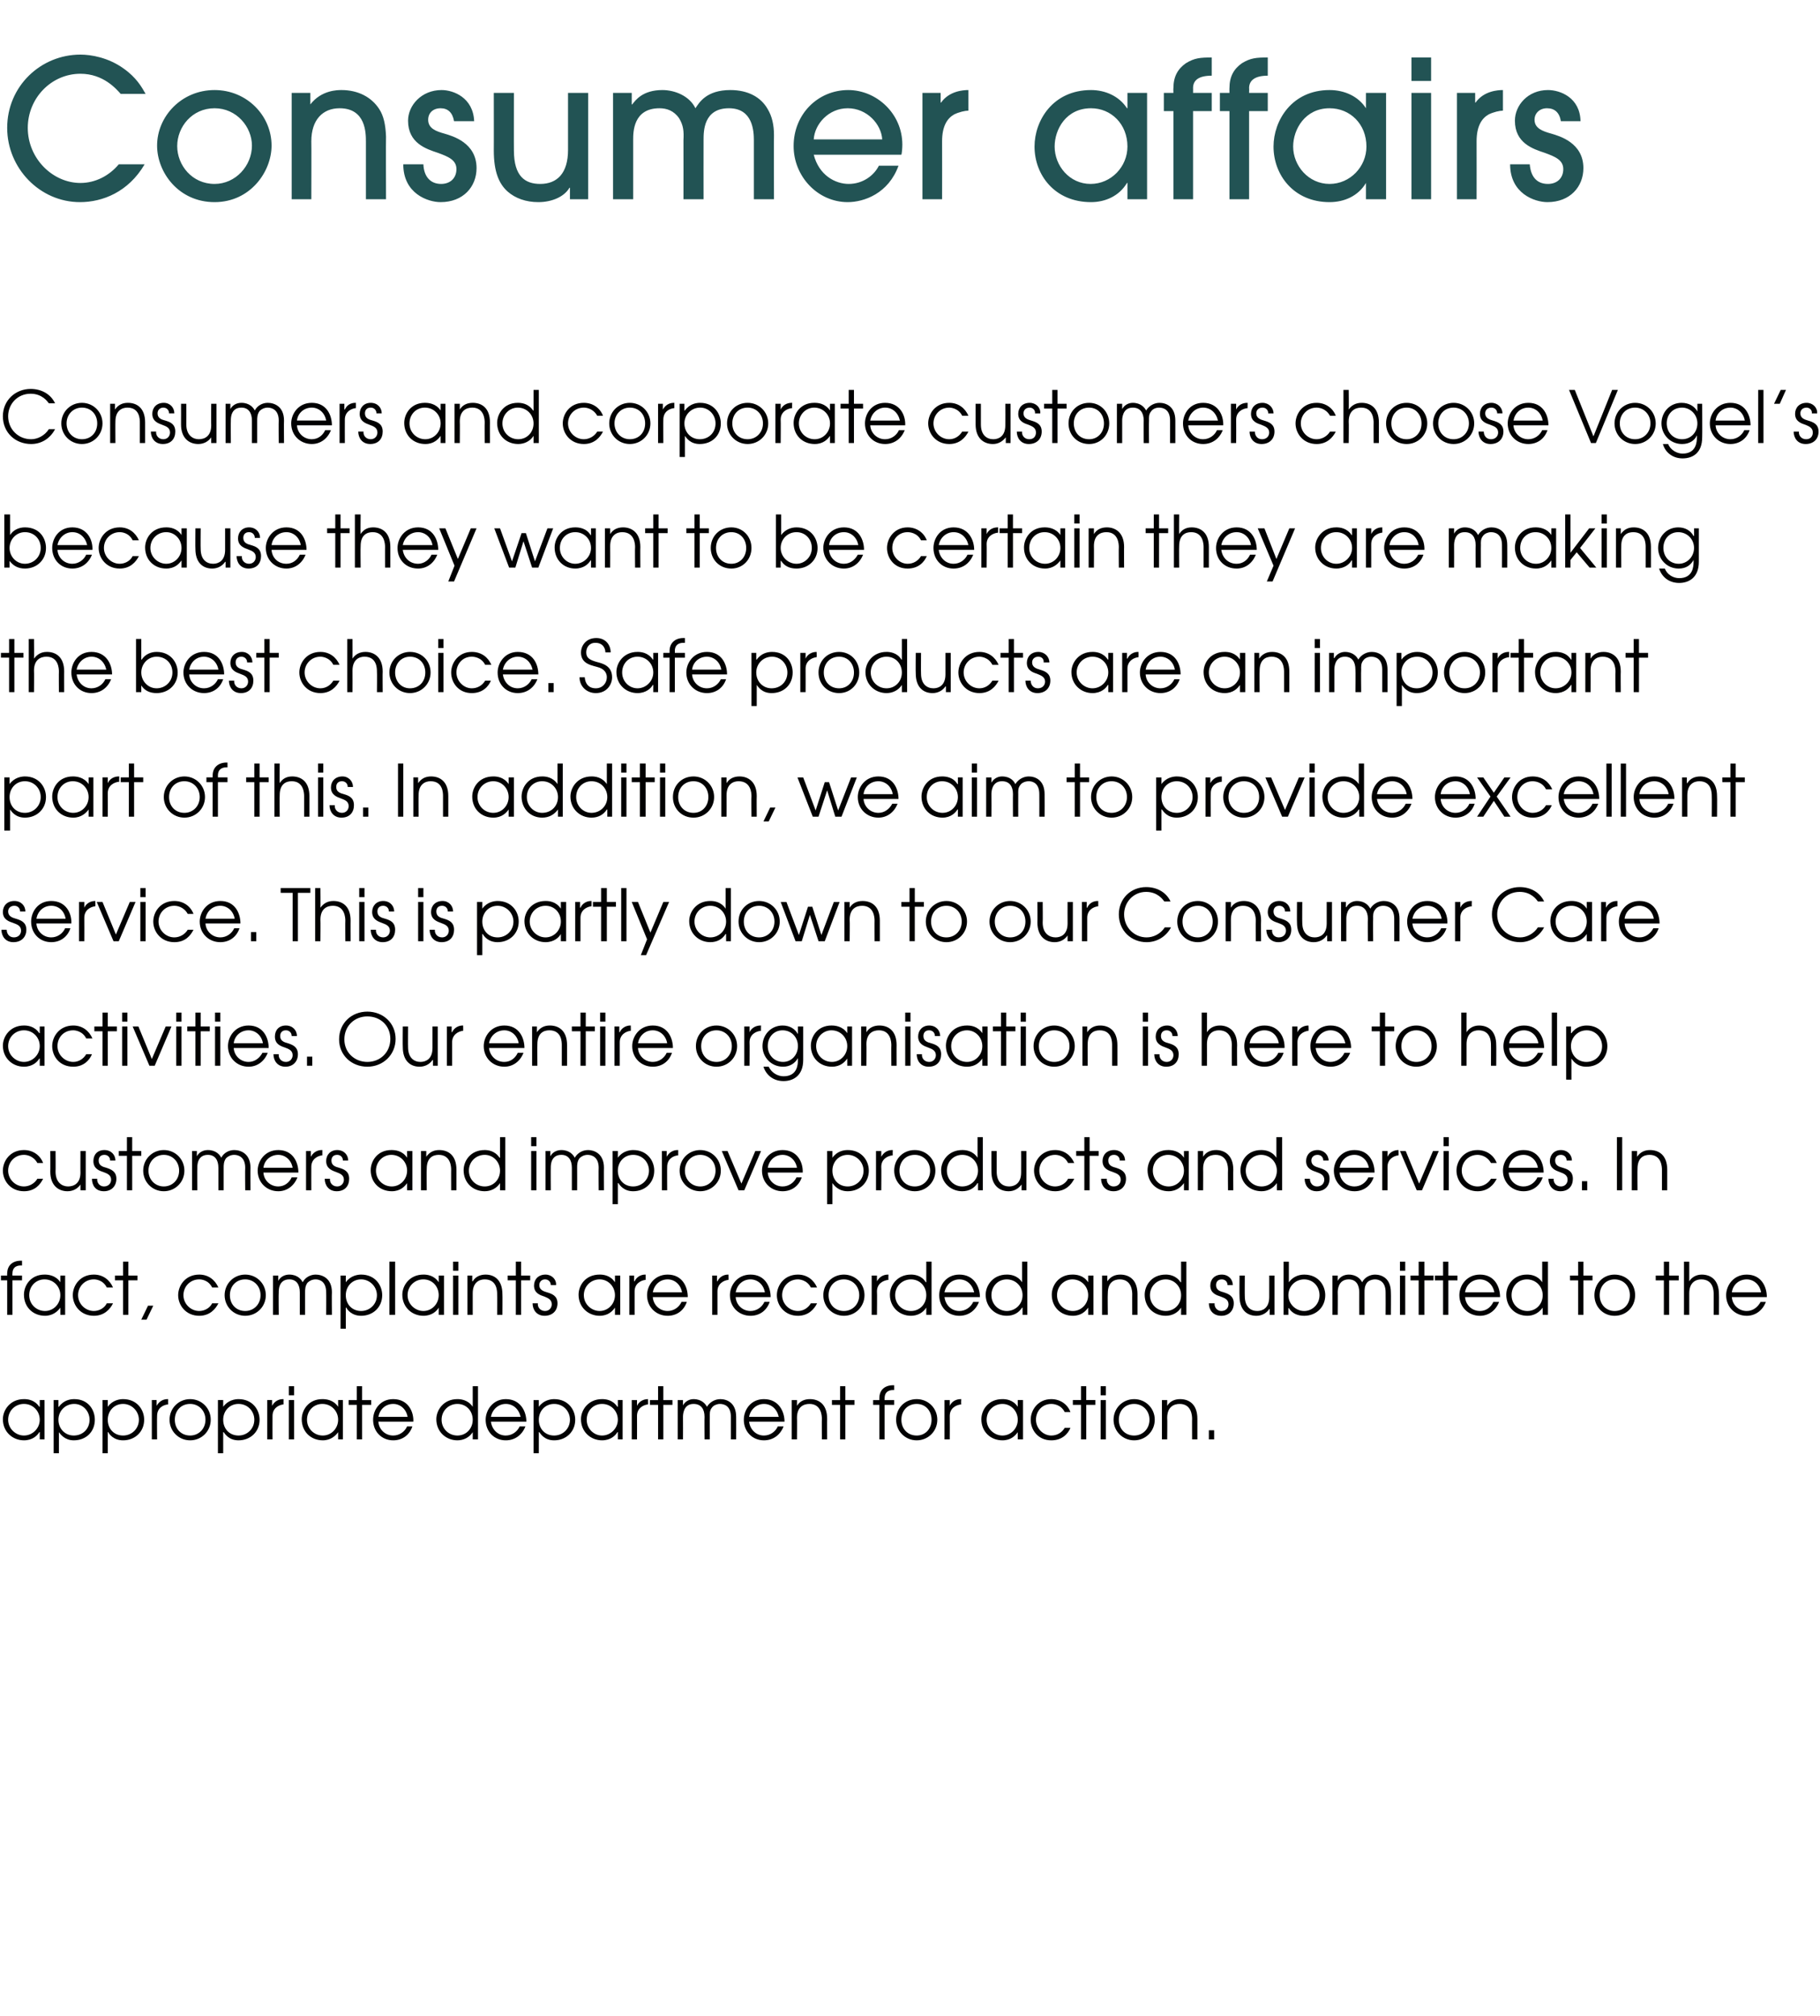 <?xml version="1.0" standalone="no"?><!DOCTYPE svg PUBLIC "-//W3C//DTD SVG 1.1//EN" "http://www.w3.org/Graphics/SVG/1.1/DTD/svg11.dtd"><svg xmlns="http://www.w3.org/2000/svg" version="1.1" width="380px" height="420.9px" viewBox="0 -12 380 420.9" style="top:-12px"><desc>Consumer affairs Consumers and corporate customers choose Vogel s because they want to be certain they are making th</desc><defs/><g id="Polygon8113"><path d="m9.3 288.5h-1V287s-.08-.04-.1 0c-.4.7-1.4 1.7-3.2 1.7c-2.4 0-4.4-1.8-4.4-4.4c0-1.9 1.5-4.2 4.4-4.2c.7 0 2.2.1 3.2 1.6h.1v-1.4h1v8.2zm-7.6-4.1c0 1.9 1.6 3.3 3.3 3.3c1.8 0 3.3-1.5 3.3-3.3c0-1.8-1.4-3.3-3.3-3.3c-1.8 0-3.3 1.4-3.3 3.3zm9.5-4.1h1v1.4h.1c1-1.4 2.4-1.6 3.2-1.6c2.9 0 4.3 2.2 4.3 4.3c0 2.5-1.8 4.3-4.4 4.3c-1.9 0-2.8-1.3-3.1-1.7c.03-.04 0 0 0 0v4.4h-1.1v-11.1zm1 4.1c0 1.9 1.4 3.3 3.2 3.3c1.9 0 3.3-1.4 3.3-3.3c0-1.8-1.4-3.3-3.2-3.3c-1.9 0-3.3 1.5-3.3 3.3zm9.2-4.1h1.1v1.4c1-1.4 2.5-1.6 3.2-1.6c2.9 0 4.4 2.2 4.4 4.3c0 2.5-1.9 4.3-4.4 4.3c-2 0-2.9-1.3-3.1-1.7c-.04-.04-.1 0-.1 0v4.4h-1.1v-11.1zm1.1 4.1c0 1.9 1.3 3.3 3.2 3.3c1.8 0 3.3-1.4 3.3-3.3c0-1.8-1.5-3.3-3.3-3.3c-1.9 0-3.2 1.5-3.2 3.3zm9.2-4.1h1v1.2s.03-.03 0 0c.5-.9 1.3-1.4 2.3-1.4h.1s-.02 1.12 0 1.1c-1.1.1-2.3.8-2.3 2.4c-.04.03 0 4.9 0 4.9h-1.1v-8.2zm12.3 4.1c0 2.4-1.9 4.3-4.3 4.3c-2.4 0-4.3-1.9-4.3-4.3c0-2.4 1.9-4.3 4.3-4.3c2.4 0 4.3 1.9 4.3 4.3zm-7.5 0c0 1.9 1.3 3.3 3.2 3.3c1.8 0 3.2-1.4 3.2-3.3c0-1.9-1.4-3.3-3.2-3.3c-1.9 0-3.2 1.4-3.2 3.3zm9-4.1h1.1v1.4s.02 0 0 0c1-1.4 2.5-1.6 3.2-1.6c2.9 0 4.4 2.2 4.4 4.3c0 2.5-1.9 4.3-4.4 4.3c-2 0-2.8-1.3-3.1-1.7c-.02-.04-.1 0-.1 0v4.4h-1.1v-11.1zm1.1 4.1c0 1.9 1.3 3.3 3.2 3.3c1.8 0 3.3-1.4 3.3-3.3c0-1.8-1.4-3.3-3.3-3.3c-1.9 0-3.2 1.5-3.2 3.3zm9.2-4.1h1v1.2s.05-.03 0 0c.5-.9 1.3-1.4 2.3-1.4h.1v1.1c-1 .1-2.3.8-2.3 2.4c-.02.03 0 4.9 0 4.9h-1.1v-8.2zm4.5 0h1.1v8.2h-1.1v-8.2zm0-2.9h1.1v1.9h-1.1v-1.9zm11.3 11.1h-1V287s-.04-.04 0 0c-.5.7-1.5 1.7-3.2 1.7c-2.5 0-4.4-1.8-4.4-4.4c0-1.9 1.4-4.2 4.3-4.2c.7 0 2.3.1 3.3 1.6c-.04.01 0 0 0 0v-1.4h1v8.2zm-7.5-4.1c0 1.9 1.5 3.3 3.3 3.3c1.8 0 3.2-1.5 3.2-3.3c0-1.8-1.4-3.3-3.3-3.3c-1.8 0-3.2 1.4-3.2 3.3zm10.4-3.1h-1.7v-1h1.7v-2.9h1.1v2.9h1.9v1h-1.9v7.2h-1.1v-7.2zm4.5 3.5c.1 1.6 1.4 2.9 3.1 2.9c1.3 0 2.4-.8 2.9-1.9h1.1c-.6 1.8-2.1 2.9-4 2.9c-2.4 0-4.2-1.8-4.2-4.3c0-2 1.4-4.3 4.2-4.3c3.1 0 4.3 2.6 4.2 4.7H79zm6.1-1c-.3-1.7-1.6-2.7-3-2.7c-1.6 0-2.8 1.1-3.1 2.7h6.1zm14.7 4.7h-1.1V287s.01-.01 0 0c-.7 1.1-1.9 1.7-3.2 1.7c-2.4 0-4.4-1.8-4.4-4.4c0-1.9 1.5-4.2 4.4-4.2c.6 0 2.2.1 3.2 1.6c-.05.01 0 0 0 0v-4.3h1.1v11.1zm-7.6-4.1c0 1.9 1.5 3.3 3.3 3.3c1.8 0 3.2-1.4 3.2-3.3c0-1.8-1.3-3.3-3.2-3.3c-1.8 0-3.3 1.4-3.3 3.3zm10.3.4c.2 1.6 1.4 2.9 3.1 2.9c1.3 0 2.4-.8 2.9-1.9h1.2c-.7 1.8-2.2 2.9-4.1 2.9c-2.4 0-4.2-1.8-4.2-4.3c0-2 1.5-4.3 4.2-4.3c3.1 0 4.3 2.6 4.3 4.7h-7.4zm6.2-1c-.4-1.7-1.6-2.7-3.1-2.7c-1.5 0-2.8 1.1-3.1 2.7h6.2zm2.7-3.5h1.1v1.4s.01 0 0 0c1-1.4 2.5-1.6 3.2-1.6c2.9 0 4.4 2.2 4.4 4.3c0 2.5-1.9 4.3-4.4 4.3c-2 0-2.8-1.3-3.1-1.7c-.03-.04-.1 0-.1 0v4.4h-1.1v-11.1zm1.1 4.1c0 1.9 1.3 3.3 3.2 3.3c1.8 0 3.3-1.4 3.3-3.3c0-1.8-1.4-3.3-3.3-3.3c-1.9 0-3.2 1.5-3.2 3.3zm17.5 4.1h-1V287s-.06-.04-.1 0c-.4.7-1.4 1.7-3.2 1.7c-2.4 0-4.4-1.8-4.4-4.4c0-1.9 1.5-4.2 4.4-4.2c.7 0 2.2.1 3.2 1.6h.1v-1.4h1v8.2zm-7.5-4.1c0 1.9 1.5 3.3 3.2 3.3c1.8 0 3.3-1.5 3.3-3.3c0-1.8-1.4-3.3-3.3-3.3c-1.8 0-3.2 1.4-3.2 3.3zm9.4-4.1h1.1v1.2s-.01-.03 0 0c.4-.9 1.3-1.4 2.3-1.4c-.05.01 0 0 0 0c0 0 .04 1.12 0 1.1c-1 .1-2.3.8-2.3 2.4c.02.03 0 4.9 0 4.9h-1.1v-8.2zm5.5 1h-1.7v-1h1.7v-2.9h1.1v2.9h1.9v1h-1.9v7.2h-1.1v-7.2zm4.1-1h1.1v1.1s-.01-.05 0 0c.5-.9 1.4-1.3 2.2-1.3c1.7 0 2.5 1 2.8 1.6c.6-1 1.7-1.6 2.8-1.6c1.3 0 3.3.7 3.3 3.7c.02.01 0 4.7 0 4.7h-1.1v-4.7c0-2.3-1.4-2.7-2.3-2.7c-.6 0-1.3.3-1.6.7c-.6.7-.5 1.4-.5 2c-.03 0 0 4.7 0 4.7h-1.1s-.04-4.7 0-4.7c0-1.6-.7-2.7-2.3-2.7c-2.2 0-2.2 2.4-2.2 2.7c.02 0 0 4.7 0 4.7h-1.1v-8.2zm14.9 4.5c.2 1.6 1.4 2.9 3.1 2.9c1.3 0 2.4-.8 2.9-1.9h1.2c-.7 1.8-2.2 2.9-4.1 2.9c-2.4 0-4.2-1.8-4.2-4.3c0-2 1.4-4.3 4.2-4.3c3.1 0 4.3 2.6 4.3 4.7h-7.4zm6.2-1c-.4-1.7-1.6-2.7-3.1-2.7c-1.5 0-2.8 1.1-3.1 2.7h6.2zm2.7-3.5h1.1v1.2s.01-.03 0 0c.6-1 1.6-1.4 2.7-1.4c1.9 0 3.6 1.1 3.6 4.1c-.02-.03 0 4.3 0 4.3h-1.1s-.03-4.33 0-4.3c0-.6-.1-3.1-2.6-3.1c-1.2 0-2.6.6-2.6 2.9c.04-.01 0 4.5 0 4.5h-1.1v-8.2zm10.1 1h-1.7v-1h1.7v-2.9h1.1v2.9h1.9v1h-1.9v7.2h-1.1v-7.2zm8.2 0h-1.3v-1h1.3s-.03-.36 0-.4c0-1.6 1-2.7 2.9-2.7h.2v1s-.21.02-.2 0c-.3 0-1.8 0-1.8 1.7c-.02.04 0 .4 0 .4h2v1h-2v7.2h-1.1v-7.2zm12.1 3.1c0 2.4-1.9 4.3-4.3 4.3c-2.4 0-4.3-1.9-4.3-4.3c0-2.4 1.8-4.3 4.3-4.3c2.4 0 4.3 1.9 4.3 4.3zm-7.5 0c0 1.9 1.3 3.3 3.2 3.3c1.8 0 3.1-1.4 3.1-3.3c0-1.9-1.3-3.3-3.1-3.3c-1.9 0-3.2 1.4-3.2 3.3zm9-4.1h1.1v1.2s0-.03 0 0c.4-.9 1.3-1.4 2.3-1.4h.1s-.05 1.12 0 1.1c-1.1.1-2.4.8-2.4 2.4c.03.03 0 4.9 0 4.9h-1.1v-8.2zm16.4 8.2h-1.1V287s0-.04 0 0c-.5.7-1.4 1.7-3.2 1.7c-2.5 0-4.4-1.8-4.4-4.4c0-1.9 1.4-4.2 4.4-4.2c.7 0 2.2.1 3.2 1.6c0 .01 0 0 0 0v-1.4h1.1v8.2zm-7.6-4.1c0 1.9 1.6 3.3 3.3 3.3c1.8 0 3.2-1.5 3.2-3.3c0-1.8-1.4-3.3-3.2-3.3c-1.8 0-3.3 1.4-3.3 3.3zm17.5 1.7c-.5 1.2-1.7 2.6-4 2.6c-2.8 0-4.3-2.2-4.3-4.3c0-2 1.5-4.3 4.3-4.3c1.9 0 3.4 1.1 4 2.7h-1.2c-.8-1.6-2.4-1.7-2.8-1.7c-1.9 0-3.2 1.5-3.2 3.3c0 1.8 1.5 3.3 3.2 3.3c1.2 0 2.2-.6 2.8-1.6h1.2zm2.2-4.8H224v-1h1.7v-2.9h1.1v2.9h1.9v1h-1.9v7.2h-1.1v-7.2zm4.1-1h1.1v8.2h-1.1v-8.2zm0-2.9h1.1v1.9h-1.1v-1.9zm11.3 7c0 2.4-1.9 4.3-4.3 4.3c-2.4 0-4.3-1.9-4.3-4.3c0-2.4 1.9-4.3 4.3-4.3c2.4 0 4.3 1.9 4.3 4.3zm-7.5 0c0 1.9 1.3 3.3 3.2 3.3c1.8 0 3.2-1.4 3.2-3.3c0-1.9-1.4-3.3-3.2-3.3c-1.9 0-3.2 1.4-3.2 3.3zm9-4.1h1.1v1.2s.02-.03 0 0c.6-1 1.6-1.4 2.7-1.4c1.9 0 3.6 1.1 3.6 4.1v4.3h-1.1s-.02-4.33 0-4.3c0-.6-.1-3.1-2.6-3.1c-1.2 0-2.6.6-2.6 2.9c.05-.01 0 4.5 0 4.5h-1.1v-8.2zm9.8 6.3h1.1v1.9h-1.1v-1.9z" stroke="none" fill="#010102"/></g><g id="Polygon8112"><path d="m1.5 255.3H.2v-1h1.3s-.04-.36 0-.4c0-1.6 1-2.7 2.9-2.7h.2v1s-.22.02-.2 0c-.4 0-1.8 0-1.8 1.7c-.04.04 0 .4 0 .4h2v1h-2v7.2H1.5v-7.2zm12.1 7.2h-1V261s-.04-.04 0 0c-.5.7-1.5 1.7-3.2 1.7c-2.5 0-4.4-1.8-4.4-4.4c0-1.9 1.4-4.2 4.3-4.2c.7 0 2.3.1 3.3 1.6c-.04.01 0 0 0 0v-1.4h1v8.2zm-7.5-4.1c0 1.9 1.5 3.3 3.3 3.3c1.8 0 3.2-1.5 3.2-3.3c0-1.8-1.4-3.3-3.3-3.3c-1.8 0-3.2 1.4-3.2 3.3zm17.5 1.7c-.6 1.2-1.8 2.6-4 2.6c-2.8 0-4.4-2.2-4.4-4.3c0-2 1.5-4.3 4.4-4.3c1.9 0 3.3 1.1 4 2.7h-1.3c-.8-1.6-2.3-1.7-2.7-1.7c-1.9 0-3.3 1.5-3.3 3.3c0 1.8 1.5 3.3 3.3 3.3c1.1 0 2.2-.6 2.7-1.6h1.3zm2.1-4.8H24v-1h1.7v-2.9h1.1v2.9h1.9v1h-1.9v7.2h-1.1v-7.2zm5.2 5.3h1.1l-1.4 2.9h-1.1l1.4-2.9zm14.7-.5c-.6 1.2-1.8 2.6-4 2.6c-2.8 0-4.4-2.2-4.4-4.3c0-2 1.5-4.3 4.4-4.3c1.9 0 3.3 1.1 4 2.7h-1.3c-.8-1.6-2.3-1.7-2.7-1.7c-1.9 0-3.3 1.5-3.3 3.3c0 1.8 1.5 3.3 3.3 3.3c1.1 0 2.2-.6 2.7-1.6h1.3zm9.9-1.7c0 2.4-1.9 4.3-4.3 4.3c-2.4 0-4.3-1.9-4.3-4.3c0-2.4 1.9-4.3 4.3-4.3c2.4 0 4.3 1.9 4.3 4.3zm-7.5 0c0 1.9 1.3 3.3 3.2 3.3c1.8 0 3.2-1.4 3.2-3.3c0-1.9-1.4-3.3-3.2-3.3c-1.9 0-3.2 1.4-3.2 3.3zm9-4.1h1.1v1.1s.02-.05 0 0c.5-.9 1.4-1.3 2.3-1.3c1.7 0 2.5 1 2.8 1.6c.5-1 1.6-1.6 2.7-1.6c1.3 0 3.4.7 3.4 3.7c-.05.01 0 4.7 0 4.7h-1.2s.04-4.7 0-4.7c0-2.3-1.4-2.7-2.2-2.7c-.7 0-1.3.3-1.7.7c-.5.7-.5 1.4-.5 2v4.7h-1.1v-4.7c0-1.6-.7-2.7-2.2-2.7c-2.3 0-2.2 2.4-2.2 2.7c-.05 0 0 4.7 0 4.7H57v-8.2zm14.1 0h1.1v1.4s-.01 0 0 0c1-1.4 2.5-1.6 3.2-1.6c2.9 0 4.4 2.2 4.4 4.3c0 2.5-1.9 4.3-4.4 4.3c-2 0-2.9-1.3-3.1-1.7c-.05-.04-.1 0-.1 0v4.4h-1.1v-11.1zm1.1 4.1c0 1.9 1.3 3.3 3.2 3.3c1.8 0 3.3-1.4 3.3-3.3c0-1.8-1.5-3.3-3.3-3.3c-1.9 0-3.2 1.5-3.2 3.3zm9.1-7h1.2v11.1h-1.2v-11.1zm11.4 11.1h-1.1V261s.02-.04 0 0c-.4.7-1.4 1.7-3.2 1.7c-2.4 0-4.4-1.8-4.4-4.4c0-1.9 1.5-4.2 4.4-4.2c.7 0 2.2.1 3.2 1.6c.02.01 0 0 0 0v-1.4h1.1v8.2zm-7.6-4.1c0 1.9 1.6 3.3 3.3 3.3c1.8 0 3.2-1.5 3.2-3.3c0-1.8-1.3-3.3-3.2-3.3c-1.8 0-3.3 1.4-3.3 3.3zm9.5-4.1h1.1v8.2h-1.1v-8.2zm0-2.9h1.1v1.9h-1.1v-1.9zm3 2.9h1v1.2s.07-.03.1 0c.6-1 1.6-1.4 2.7-1.4c1.8 0 3.5 1.1 3.5 4.1c.04-.03 0 4.3 0 4.3h-1.1s.03-4.33 0-4.3c0-.6 0-3.1-2.6-3.1c-1.1 0-2.5.6-2.5 2.9v4.5h-1.1v-8.2zm10.1 1H106v-1h1.7v-2.9h1.1v2.9h1.9v1h-1.9v7.2h-1.1v-7.2zm4.6 4.8c-.1.8.5 1.6 1.5 1.6c.9 0 1.4-.7 1.4-1.4c0-1-.8-1.3-1.5-1.6c-.9-.3-2.2-.7-2.2-2.3c0-1.3.9-2.3 2.4-2.3c1.3 0 2.3 1 2.2 2.2H115c0-.7-.5-1.2-1.2-1.2c-.7 0-1.2.5-1.2 1.2c0 1 .9 1.3 1.6 1.5c1 .3 2.2.7 2.2 2.3c0 1.5-1 2.6-2.7 2.6c-1.7 0-2.5-1.3-2.5-2.6h1.1zm17.2 2.4h-1.1V261s.01-.04 0 0c-.5.7-1.4 1.7-3.2 1.7c-2.4 0-4.4-1.8-4.4-4.4c0-1.9 1.4-4.2 4.4-4.2c.7 0 2.2.1 3.2 1.6c.01.01 0 0 0 0v-1.4h1.1v8.2zm-7.6-4.1c0 1.9 1.6 3.3 3.3 3.3c1.8 0 3.2-1.5 3.2-3.3c0-1.8-1.4-3.3-3.2-3.3c-1.8 0-3.3 1.4-3.3 3.3zm9.5-4.1h1v1.2s.06-.03.1 0c.4-.9 1.3-1.4 2.2-1.4h.1s.02 1.12 0 1.1c-1 .1-2.3.8-2.3 2.4v4.9h-1.1v-8.2zm4.9 4.5c.1 1.6 1.4 2.9 3.1 2.9c1.3 0 2.4-.8 2.9-1.9h1.1c-.6 1.8-2.1 2.9-4 2.9c-2.4 0-4.3-1.8-4.3-4.3c0-2 1.5-4.3 4.3-4.3c3.1 0 4.2 2.6 4.2 4.7h-7.3zm6.1-1c-.3-1.7-1.6-2.7-3-2.7c-1.6 0-2.8 1.1-3.1 2.7h6.1zm6.3-3.5h1v1.2s.07-.03.1 0c.4-.9 1.3-1.4 2.2-1.4h.1s.03 1.12 0 1.1c-1 .1-2.3.8-2.3 2.4v4.9h-1.1v-8.2zm4.9 4.5c.1 1.6 1.4 2.9 3.1 2.9c1.3 0 2.4-.8 2.9-1.9h1.1c-.6 1.8-2.1 2.9-4 2.9c-2.4 0-4.3-1.8-4.3-4.3c0-2 1.5-4.3 4.3-4.3c3.1 0 4.2 2.6 4.2 4.7h-7.3zm6.1-1c-.3-1.7-1.6-2.7-3-2.7c-1.6 0-2.8 1.1-3.1 2.7h6.1zm10.9 2.3c-.6 1.2-1.8 2.6-4 2.6c-2.8 0-4.4-2.2-4.4-4.3c0-2 1.5-4.3 4.4-4.3c1.9 0 3.3 1.1 4 2.7h-1.3c-.8-1.6-2.4-1.7-2.7-1.7c-1.9 0-3.3 1.5-3.3 3.3c0 1.8 1.5 3.3 3.3 3.3c1.1 0 2.1-.6 2.7-1.6h1.3zm9.9-1.7c0 2.4-1.9 4.3-4.3 4.3c-2.4 0-4.3-1.9-4.3-4.3c0-2.4 1.9-4.3 4.3-4.3c2.4 0 4.3 1.9 4.3 4.3zm-7.5 0c0 1.9 1.3 3.3 3.2 3.3c1.8 0 3.2-1.4 3.2-3.3c0-1.9-1.4-3.3-3.2-3.3c-1.9 0-3.2 1.4-3.2 3.3zm9-4.1h1.1v1.2s.02-.03 0 0c.5-.9 1.3-1.4 2.3-1.4h.1s-.03 1.12 0 1.1c-1.1.1-2.4.8-2.4 2.4c.05.03 0 4.9 0 4.9H182v-8.2zm12.5 8.2h-1.1V261s.01-.01 0 0c-.7 1.1-1.9 1.7-3.2 1.7c-2.4 0-4.4-1.8-4.4-4.4c0-1.9 1.5-4.2 4.4-4.2c.6 0 2.2.1 3.1 1.6h.1v-4.3h1.1v11.1zm-7.6-4.1c0 1.9 1.5 3.3 3.3 3.3c1.8 0 3.2-1.4 3.2-3.3c0-1.8-1.3-3.3-3.2-3.3c-1.8 0-3.3 1.4-3.3 3.3zm10.3.4c.2 1.6 1.4 2.9 3.1 2.9c1.3 0 2.4-.8 2.9-1.9h1.2c-.7 1.8-2.2 2.9-4.1 2.9c-2.4 0-4.2-1.8-4.2-4.3c0-2 1.4-4.3 4.2-4.3c3.1 0 4.3 2.6 4.3 4.7h-7.4zm6.2-1c-.4-1.7-1.6-2.7-3.1-2.7c-1.5 0-2.8 1.1-3.1 2.7h6.2zm11.1 4.7h-1V261h-.1c-.7 1.1-1.8 1.7-3.2 1.7c-2.4 0-4.4-1.8-4.4-4.4c0-1.9 1.5-4.2 4.4-4.2c.7 0 2.2.1 3.2 1.6c-.03.01 0 0 0 0v-4.3h1.1v11.1zm-7.5-4.1c0 1.9 1.5 3.3 3.2 3.3c1.8 0 3.3-1.4 3.3-3.3c0-1.8-1.4-3.3-3.3-3.3c-1.8 0-3.2 1.4-3.2 3.3zm21.3 4.1h-1.1V261s-.03-.04 0 0c-.5.7-1.4 1.7-3.2 1.7c-2.5 0-4.4-1.8-4.4-4.4c0-1.9 1.4-4.2 4.3-4.2c.8 0 2.3.1 3.3 1.6c-.03.01 0 0 0 0v-1.4h1.1v8.2zm-7.6-4.1c0 1.9 1.5 3.3 3.3 3.3c1.8 0 3.2-1.5 3.2-3.3c0-1.8-1.4-3.3-3.3-3.3c-1.7 0-3.2 1.4-3.2 3.3zm9.4-4.1h1.1v1.2s.02-.03 0 0c.7-1 1.6-1.4 2.7-1.4c1.9 0 3.6 1.1 3.6 4.1v4.3h-1.1s-.02-4.33 0-4.3c0-.6-.1-3.1-2.6-3.1c-1.2 0-2.5.6-2.5 2.9c-.05-.01 0 4.5 0 4.5h-1.2v-8.2zm17.6 8.2h-1.1V261s0-.01 0 0c-.7 1.1-1.9 1.7-3.2 1.7c-2.5 0-4.4-1.8-4.4-4.4c0-1.9 1.4-4.2 4.4-4.2c.6 0 2.1.1 3.1 1.6h.1v-4.3h1.1v11.1zm-7.6-4.1c0 1.9 1.5 3.3 3.3 3.3c1.8 0 3.2-1.4 3.2-3.3c0-1.8-1.4-3.3-3.2-3.3c-1.8 0-3.3 1.4-3.3 3.3zm13.5 1.7c-.1.8.5 1.6 1.4 1.6c1 0 1.5-.7 1.5-1.4c0-1-.8-1.3-1.6-1.6c-.9-.3-2.2-.7-2.2-2.3c0-1.3.9-2.3 2.4-2.3c1.4 0 2.3 1 2.3 2.2h-1.1c0-.7-.5-1.2-1.2-1.2c-.8 0-1.2.5-1.2 1.2c0 1 .8 1.3 1.6 1.5c.9.3 2.1.7 2.1 2.3c0 1.5-1 2.6-2.6 2.6c-1.8 0-2.6-1.3-2.6-2.6h1.2zm12.5 2.4h-1v-1.2h-.1c-.6.9-1.6 1.4-2.7 1.4c-1.9 0-3.5-1.2-3.5-4.1c-.04.01 0-4.3 0-4.3h1.1s-.03 4.31 0 4.3c0 2.3 1.3 3.1 2.6 3.1c1.1 0 2.5-.6 2.5-2.9v-4.5h1.1v8.2zm3-11.1v4.3s.04 0 0 0c.8-1.1 2-1.6 3.2-1.6c3 0 4.4 2.3 4.4 4.3c0 2.5-1.9 4.3-4.4 4.3c-1.4 0-2.5-.5-3.2-1.6c-.02-.02-.1 0-.1 0v1.4h-1v-11.1h1.1zm-.1 7c0 1.8 1.5 3.3 3.3 3.3c1.7 0 3.2-1.4 3.2-3.3c0-1.9-1.4-3.3-3.2-3.3c-1.9 0-3.3 1.5-3.3 3.3zm9.2-4.1h1.1v1.1s.01-.05 0 0c.5-.9 1.4-1.3 2.3-1.3c1.7 0 2.5 1 2.8 1.6c.5-1 1.6-1.6 2.7-1.6c1.3 0 3.3.7 3.3 3.7c.04.01 0 4.7 0 4.7h-1.1s.03-4.7 0-4.7c0-2.3-1.4-2.7-2.2-2.7c-.7 0-1.4.3-1.7.7c-.5.7-.5 1.4-.5 2v4.7h-1.1s-.02-4.7 0-4.7c0-1.6-.7-2.7-2.2-2.7c-2.3 0-2.3 2.4-2.3 2.7c.04 0 0 4.7 0 4.7h-1.1v-8.2zm14.1 0h1.1v8.2h-1.1v-8.2zm0-2.9h1.1v1.9h-1.1v-1.9zm3.9 3.9h-1.7v-1h1.7v-2.9h1.2v2.9h1.9v1h-1.9v7.2h-1.2v-7.2zm5.1 0h-1.7v-1h1.7v-2.9h1.1v2.9h1.9v1h-1.9v7.2h-1.1v-7.2zm4.6 3.5c.1 1.6 1.4 2.9 3.1 2.9c1.3 0 2.3-.8 2.8-1.9h1.2c-.7 1.8-2.2 2.9-4 2.9c-2.4 0-4.3-1.8-4.3-4.3c0-2 1.5-4.3 4.3-4.3c3.1 0 4.2 2.6 4.2 4.7h-7.3zm6.1-1c-.3-1.7-1.6-2.7-3-2.7c-1.6 0-2.9 1.1-3.1 2.7h6.1zm11.2 4.7h-1.1V261s-.02-.01 0 0c-.8 1.1-1.9 1.7-3.2 1.7c-2.5 0-4.4-1.8-4.4-4.4c0-1.9 1.4-4.2 4.3-4.2c.7 0 2.2.1 3.2 1.6c.02.01 0 0 0 0v-4.3h1.2v11.1zm-7.6-4.1c0 1.9 1.5 3.3 3.3 3.3c1.8 0 3.2-1.4 3.2-3.3c0-1.8-1.4-3.3-3.3-3.3c-1.8 0-3.2 1.4-3.2 3.3zm13.9-3.1h-1.7v-1h1.7v-2.9h1.1v2.9h1.9v1h-1.9v7.2h-1.1v-7.2zm11.9 3.1c0 2.4-1.8 4.3-4.3 4.3c-2.4 0-4.2-1.9-4.2-4.3c0-2.4 1.8-4.3 4.2-4.3c2.5 0 4.3 1.9 4.3 4.3zm-7.4 0c0 1.9 1.3 3.3 3.1 3.3c1.9 0 3.2-1.4 3.2-3.3c0-1.9-1.3-3.3-3.2-3.3c-1.8 0-3.1 1.4-3.1 3.3zm13.4-3.1h-1.7v-1h1.7v-2.9h1.1v2.9h2v1h-2v7.2h-1.1v-7.2zm4.2-3.9h1.1v4.1c.5-.8 1.4-1.4 2.6-1.4c1.9 0 3.6 1.1 3.6 4.1c.03-.03 0 4.3 0 4.3h-1.1s.02-4.33 0-4.3c0-.6 0-3.1-2.6-3.1c-1.1 0-2.5.6-2.5 2.9v4.5h-1.1v-11.1zm10 7.4c.1 1.6 1.4 2.9 3.1 2.9c1.3 0 2.3-.8 2.9-1.9h1.1c-.7 1.8-2.2 2.9-4 2.9c-2.4 0-4.3-1.8-4.3-4.3c0-2 1.5-4.3 4.3-4.3c3.1 0 4.2 2.6 4.2 4.7h-7.3zm6.1-1c-.3-1.7-1.6-2.7-3-2.7c-1.6 0-2.9 1.1-3.1 2.7h6.1z" stroke="none" fill="#010102"/></g><g id="Polygon8111"><path d="m9 234.1c-.6 1.2-1.7 2.6-4 2.6c-2.8 0-4.4-2.2-4.4-4.3c0-2 1.5-4.3 4.4-4.3c1.9 0 3.4 1.1 4 2.7H7.8c-.9-1.6-2.4-1.7-2.8-1.7c-1.9 0-3.3 1.5-3.3 3.3c0 1.8 1.5 3.3 3.3 3.3c1.1 0 2.2-.6 2.8-1.6h1.2zm8.9 2.4h-1.1v-1.2s0 .01 0 0c-.6.9-1.6 1.4-2.7 1.4c-1.9 0-3.6-1.2-3.6-4.1c.03.01 0-4.3 0-4.3h1.1s.04 4.31 0 4.3c0 2.3 1.4 3.1 2.6 3.1c1.2 0 2.6-.6 2.6-2.9c-.03-.01 0-4.5 0-4.5h1.1v8.2zm2.4-2.4c-.1.8.5 1.6 1.4 1.6c1 0 1.5-.7 1.5-1.4c0-1-.8-1.3-1.6-1.6c-.9-.3-2.1-.7-2.1-2.3c0-1.3.8-2.3 2.3-2.3c1.4 0 2.3 1 2.3 2.2H23c0-.7-.5-1.2-1.2-1.2c-.8 0-1.2.5-1.2 1.2c0 1 .8 1.3 1.6 1.5c.9.3 2.1.7 2.1 2.3c0 1.5-1 2.6-2.6 2.6c-1.8 0-2.5-1.3-2.5-2.6h1.1zm6.2-4.8h-1.7v-1h1.7v-2.9h1.1v2.9h1.9v1h-1.9v7.2h-1.1v-7.2zm12 3.1c0 2.4-1.9 4.3-4.3 4.3c-2.4 0-4.3-1.9-4.3-4.3c0-2.4 1.9-4.3 4.3-4.3c2.4 0 4.3 1.9 4.3 4.3zm-7.5 0c0 1.9 1.4 3.3 3.2 3.3c1.8 0 3.2-1.4 3.2-3.3c0-1.9-1.4-3.3-3.2-3.3c-1.8 0-3.2 1.4-3.2 3.3zm9.1-4.1h1v1.1s.03-.05 0 0c.5-.9 1.4-1.3 2.3-1.3c1.7 0 2.5 1 2.8 1.6c.5-1 1.6-1.6 2.7-1.6c1.3 0 3.4.7 3.4 3.7c-.04.01 0 4.7 0 4.7h-1.1s-.05-4.7 0-4.7c0-2.3-1.5-2.7-2.3-2.7c-.7 0-1.3.3-1.7.7c-.5.7-.5 1.4-.5 2v4.7h-1.1v-4.7c0-1.6-.7-2.7-2.2-2.7c-2.3 0-2.2 2.4-2.2 2.7c-.04 0 0 4.7 0 4.7h-1.1v-8.2zm14.9 4.5c.1 1.6 1.4 2.9 3.1 2.9c1.3 0 2.3-.8 2.8-1.9h1.2c-.7 1.8-2.2 2.9-4 2.9c-2.4 0-4.3-1.8-4.3-4.3c0-2 1.5-4.3 4.3-4.3c3.1 0 4.2 2.6 4.2 4.7H55zm6.1-1c-.3-1.7-1.6-2.7-3-2.7c-1.6 0-2.9 1.1-3.1 2.7h6.1zm2.8-3.5h1v1.2s.05-.03 0 0c.5-.9 1.3-1.4 2.3-1.4h.1v1.1c-1 .1-2.3.8-2.3 2.4c-.02.03 0 4.9 0 4.9h-1.1v-8.2zm5 5.8c-.1.8.5 1.6 1.5 1.6c.9 0 1.4-.7 1.4-1.4c0-1-.8-1.3-1.6-1.6c-.8-.3-2.1-.7-2.1-2.3c0-1.3.9-2.3 2.3-2.3c1.4 0 2.3 1 2.3 2.2h-1.1c0-.7-.5-1.2-1.2-1.2c-.8 0-1.2.5-1.2 1.2c0 1 .8 1.3 1.6 1.5c1 .3 2.1.7 2.1 2.3c0 1.5-.9 2.6-2.6 2.6c-1.7 0-2.5-1.3-2.5-2.6h1.1zm17.2 2.4H85V235s-.03-.04 0 0c-.5.7-1.4 1.7-3.2 1.7c-2.5 0-4.4-1.8-4.4-4.4c0-1.9 1.4-4.2 4.3-4.2c.8 0 2.3.1 3.3 1.6c-.03.01 0 0 0 0v-1.4h1.1v8.2zm-7.6-4.1c0 1.9 1.5 3.3 3.3 3.3c1.8 0 3.2-1.5 3.2-3.3c0-1.8-1.4-3.3-3.3-3.3c-1.7 0-3.2 1.4-3.2 3.3zm9.4-4.1h1.1v1.2s.02-.03 0 0c.7-1 1.6-1.4 2.7-1.4c1.9 0 3.6 1.1 3.6 4.1v4.3h-1.1s-.02-4.33 0-4.3c0-.6-.1-3.1-2.6-3.1c-1.2 0-2.5.6-2.5 2.9c-.05-.01 0 4.5 0 4.5h-1.2v-8.2zm17.6 8.2h-1.1V235s0-.01 0 0c-.7 1.1-1.9 1.7-3.2 1.7c-2.5 0-4.4-1.8-4.4-4.4c0-1.9 1.4-4.2 4.4-4.2c.6 0 2.1.1 3.1 1.6h.1v-4.3h1.1v11.1zm-7.6-4.1c0 1.9 1.5 3.3 3.3 3.3c1.8 0 3.2-1.4 3.2-3.3c0-1.8-1.4-3.3-3.2-3.3c-1.8 0-3.3 1.4-3.3 3.3zm13-4.1h1.1v8.2h-1.1v-8.2zm0-2.9h1.1v1.9h-1.1v-1.9zm3 2.9h1v1.1s.04-.05 0 0c.5-.9 1.4-1.3 2.3-1.3c1.7 0 2.5 1 2.8 1.6c.6-1 1.6-1.6 2.8-1.6c1.2 0 3.3.7 3.3 3.7c-.03.01 0 4.7 0 4.7H125s-.04-4.7 0-4.7c0-2.3-1.5-2.7-2.3-2.7c-.7 0-1.3.3-1.7.7c-.5.7-.5 1.4-.5 2c.02 0 0 4.7 0 4.7h-1.1v-4.7c0-1.6-.7-2.7-2.2-2.7c-2.3 0-2.2 2.4-2.2 2.7c-.03 0 0 4.7 0 4.7h-1.1v-8.2zm14 0h1.1v1.4s.01 0 0 0c1-1.4 2.5-1.6 3.2-1.6c2.9 0 4.4 2.2 4.4 4.3c0 2.5-1.9 4.3-4.4 4.3c-2 0-2.8-1.3-3.1-1.7c-.03-.04-.1 0-.1 0v4.4h-1.1v-11.1zm1.1 4.1c0 1.9 1.3 3.3 3.2 3.3c1.8 0 3.3-1.4 3.3-3.3c0-1.8-1.4-3.3-3.3-3.3c-1.9 0-3.2 1.5-3.2 3.3zm9.2-4.1h1v1.2s.04-.03 0 0c.5-.9 1.3-1.4 2.3-1.4h.1v1.1c-1.1.1-2.3.8-2.3 2.4c-.03.03 0 4.9 0 4.9h-1.1v-8.2zm12.3 4.1c0 2.4-1.9 4.3-4.3 4.3c-2.4 0-4.3-1.9-4.3-4.3c0-2.4 1.9-4.3 4.3-4.3c2.4 0 4.3 1.9 4.3 4.3zm-7.5 0c0 1.9 1.4 3.3 3.2 3.3c1.8 0 3.2-1.4 3.2-3.3c0-1.9-1.4-3.3-3.2-3.3c-1.8 0-3.2 1.4-3.2 3.3zm7.7-4.1h1.2l2.9 6.8l2.9-6.8h1.2l-3.5 8.2h-1.2l-3.5-8.2zm9.6 4.5c.1 1.6 1.4 2.9 3.1 2.9c1.3 0 2.4-.8 2.9-1.9h1.1c-.6 1.8-2.1 2.9-4 2.9c-2.4 0-4.3-1.8-4.3-4.3c0-2 1.5-4.3 4.3-4.3c3.1 0 4.3 2.6 4.2 4.7h-7.3zm6.1-1c-.3-1.7-1.6-2.7-3-2.7c-1.6 0-2.8 1.1-3.1 2.7h6.1zm6.3-3.5h1.1v1.4s-.01 0 0 0c1-1.4 2.4-1.6 3.2-1.6c2.9 0 4.4 2.2 4.4 4.3c0 2.5-1.9 4.3-4.4 4.3c-2 0-2.9-1.3-3.2-1.7c.05-.04 0 0 0 0v4.4h-1.1v-11.1zm1.1 4.1c0 1.9 1.3 3.3 3.2 3.3c1.8 0 3.3-1.4 3.3-3.3c0-1.8-1.5-3.3-3.3-3.3c-1.9 0-3.2 1.5-3.2 3.3zm9.1-4.1h1.1v1.2s.02-.03 0 0c.5-.9 1.3-1.4 2.3-1.4h.1s-.03 1.12 0 1.1c-1.1.1-2.4.8-2.4 2.4c.05.03 0 4.9 0 4.9h-1.1v-8.2zm12.4 4.1c0 2.4-1.9 4.3-4.3 4.3c-2.4 0-4.3-1.9-4.3-4.3c0-2.4 1.8-4.3 4.3-4.3c2.4 0 4.3 1.9 4.3 4.3zm-7.5 0c0 1.9 1.3 3.3 3.2 3.3c1.8 0 3.2-1.4 3.2-3.3c0-1.9-1.4-3.3-3.2-3.3c-1.9 0-3.2 1.4-3.2 3.3zm17.4 4.1h-1V235h-.1c-.7 1.1-1.8 1.7-3.2 1.7c-2.4 0-4.4-1.8-4.4-4.4c0-1.9 1.5-4.2 4.4-4.2c.7 0 2.2.1 3.2 1.6c-.03.01 0 0 0 0v-4.3h1.1v11.1zm-7.5-4.1c0 1.9 1.5 3.3 3.2 3.3c1.8 0 3.3-1.4 3.3-3.3c0-1.8-1.4-3.3-3.3-3.3c-1.8 0-3.2 1.4-3.2 3.3zm16.6 4.1h-1v-1.2s-.05.01 0 0c-.7.9-1.6 1.4-2.7 1.4c-1.9 0-3.6-1.2-3.6-4.1c-.02.01 0-4.3 0-4.3h1.1v4.3c0 2.3 1.3 3.1 2.6 3.1c1.1 0 2.5-.6 2.5-2.9c.02-.01 0-4.5 0-4.5h1.1v8.2zm10-2.4c-.6 1.2-1.8 2.6-4 2.6c-2.8 0-4.4-2.2-4.4-4.3c0-2 1.5-4.3 4.4-4.3c1.9 0 3.3 1.1 4 2.7H223c-.8-1.6-2.3-1.7-2.7-1.7c-1.9 0-3.3 1.5-3.3 3.3c0 1.8 1.5 3.3 3.3 3.3c1.1 0 2.2-.6 2.7-1.6h1.3zm2.1-4.8h-1.7v-1h1.7v-2.9h1.1v2.9h1.9v1h-1.9v7.2h-1.1v-7.2zm4.7 4.8c-.1.8.5 1.6 1.4 1.6c1 0 1.5-.7 1.5-1.4c0-1-.8-1.3-1.6-1.6c-.9-.3-2.2-.7-2.2-2.3c0-1.3.9-2.3 2.4-2.3c1.4 0 2.3 1 2.3 2.2h-1.1c0-.7-.5-1.2-1.2-1.2c-.8 0-1.2.5-1.2 1.2c0 1 .8 1.3 1.6 1.5c.9.3 2.1.7 2.1 2.3c0 1.5-1 2.6-2.6 2.6c-1.8 0-2.6-1.3-2.6-2.6h1.2zm17.1 2.4h-1V235s-.05-.04 0 0c-.5.7-1.5 1.7-3.2 1.7c-2.5 0-4.4-1.8-4.4-4.4c0-1.9 1.4-4.2 4.3-4.2c.7 0 2.3.1 3.3 1.6c-.05.01 0 0 0 0v-1.4h1v8.2zm-7.5-4.1c0 1.9 1.5 3.3 3.3 3.3c1.8 0 3.2-1.5 3.2-3.3c0-1.8-1.4-3.3-3.3-3.3c-1.8 0-3.2 1.4-3.2 3.3zm9.4-4.1h1.1v1.2s0-.03 0 0c.6-1 1.6-1.4 2.7-1.4c1.8 0 3.6 1.1 3.6 4.1c-.03-.03 0 4.3 0 4.3h-1.1s-.04-4.33 0-4.3c0-.6-.1-3.1-2.6-3.1c-1.2 0-2.6.6-2.6 2.9c.03-.01 0 4.5 0 4.5h-1.1v-8.2zm17.6 8.2h-1.1V235s-.02-.01 0 0c-.8 1.1-1.9 1.7-3.2 1.7c-2.5 0-4.4-1.8-4.4-4.4c0-1.9 1.4-4.2 4.3-4.2c.7 0 2.2.1 3.2 1.6c.02.01 0 0 0 0v-4.3h1.2v11.1zm-7.6-4.1c0 1.9 1.5 3.3 3.3 3.3c1.8 0 3.2-1.4 3.2-3.3c0-1.8-1.4-3.3-3.3-3.3c-1.7 0-3.2 1.4-3.2 3.3zm13.4 1.7c0 .8.5 1.6 1.5 1.6c1 0 1.5-.7 1.5-1.4c0-1-.8-1.3-1.6-1.6c-.9-.3-2.2-.7-2.2-2.3c0-1.3.9-2.3 2.4-2.3c1.3 0 2.3 1 2.3 2.2h-1.1c0-.7-.5-1.2-1.2-1.2c-.8 0-1.3.5-1.3 1.2c0 1 .9 1.3 1.6 1.5c1 .3 2.2.7 2.2 2.3c0 1.5-1 2.6-2.7 2.6c-1.7 0-2.5-1.3-2.5-2.6h1.1zm6.2-1.3c.1 1.6 1.4 2.9 3.1 2.9c1.3 0 2.4-.8 2.9-1.9h1.1c-.6 1.8-2.1 2.9-4 2.9c-2.4 0-4.3-1.8-4.3-4.3c0-2 1.5-4.3 4.3-4.3c3.1 0 4.2 2.6 4.2 4.7h-7.3zm6.1-1c-.3-1.7-1.6-2.7-3-2.7c-1.6 0-2.8 1.1-3.1 2.7h6.1zm2.8-3.5h1.1v1.2s-.01-.03 0 0c.4-.9 1.3-1.4 2.3-1.4c-.05.01 0 0 0 0c0 0 .04 1.12 0 1.1c-1 .1-2.3.8-2.3 2.4c.02.03 0 4.9 0 4.9h-1.1v-8.2zm3.7 0h1.2l2.8 6.8l2.9-6.8h1.2l-3.5 8.2h-1.1l-3.5-8.2zm9.1 0h1.1v8.2h-1.1v-8.2zm0-2.9h1.1v1.9h-1.1v-1.9zm11.1 8.7c-.6 1.2-1.8 2.6-4 2.6c-2.8 0-4.4-2.2-4.4-4.3c0-2 1.5-4.3 4.4-4.3c1.9 0 3.4 1.1 4 2.7h-1.2c-.9-1.6-2.4-1.7-2.8-1.7c-1.9 0-3.3 1.5-3.3 3.3c0 1.8 1.5 3.3 3.3 3.3c1.1 0 2.2-.6 2.8-1.6h1.2zm2.5-1.3c.1 1.6 1.4 2.9 3.1 2.9c1.3 0 2.4-.8 2.9-1.9h1.1c-.6 1.8-2.1 2.9-4 2.9c-2.4 0-4.3-1.8-4.3-4.3c0-2 1.5-4.3 4.3-4.3c3.1 0 4.2 2.6 4.2 4.7H315zm6.1-1c-.3-1.7-1.6-2.7-3-2.7c-1.6 0-2.9 1.1-3.1 2.7h6.1zm3.3 2.3c-.1.8.5 1.6 1.5 1.6c.9 0 1.4-.7 1.4-1.4c0-1-.8-1.3-1.6-1.6c-.8-.3-2.1-.7-2.1-2.3c0-1.3.9-2.3 2.3-2.3c1.4 0 2.3 1 2.3 2.2h-1.1c0-.7-.5-1.2-1.2-1.2c-.8 0-1.2.5-1.2 1.2c0 1 .8 1.3 1.6 1.5c1 .3 2.1.7 2.1 2.3c0 1.5-.9 2.6-2.6 2.6c-1.7 0-2.5-1.3-2.5-2.6h1.1zm5.9.5h1.1v1.9h-1.1v-1.9zm7.3-9.2h1.1v11.1h-1.1v-11.1zm3.1 2.9h1.1v1.2s.03-.03 0 0c.7-1 1.6-1.4 2.7-1.4c1.9 0 3.6 1.1 3.6 4.1v4.3H347v-4.3c0-.6-.1-3.1-2.6-3.1c-1.2 0-2.5.6-2.5 2.9c-.04-.01 0 4.5 0 4.5h-1.2v-8.2z" stroke="none" fill="#010102"/></g><g id="Polygon8110"><path d="m9.3 210.5h-1V209s-.08-.04-.1 0c-.4.7-1.4 1.7-3.2 1.7c-2.4 0-4.4-1.8-4.4-4.4c0-1.9 1.5-4.2 4.4-4.2c.7 0 2.2.1 3.2 1.6h.1v-1.4h1v8.2zm-7.6-4.1c0 1.9 1.6 3.3 3.3 3.3c1.8 0 3.3-1.5 3.3-3.3c0-1.8-1.4-3.3-3.3-3.3c-1.8 0-3.3 1.4-3.3 3.3zm17.5 1.7c-.5 1.2-1.7 2.6-3.9 2.6c-2.9 0-4.4-2.2-4.4-4.3c0-2 1.5-4.3 4.4-4.3c1.9 0 3.3 1.1 4 2.7H18c-.8-1.6-2.4-1.7-2.7-1.7c-2 0-3.3 1.5-3.3 3.3c0 1.8 1.5 3.3 3.3 3.3c1.1 0 2.1-.6 2.7-1.6h1.2zm2.2-4.8h-1.7v-1h1.7v-2.9h1.1v2.9h1.9v1h-1.9v7.2h-1.1v-7.2zm4.1-1h1.1v8.2h-1.1v-8.2zm0-2.9h1.1v1.9h-1.1v-1.9zm2.2 2.9h1.2l2.8 6.8l2.9-6.8h1.2l-3.5 8.2h-1.1l-3.5-8.2zm9.1 0h1.1v8.2h-1.1v-8.2zm0-2.9h1.1v1.9h-1.1v-1.9zm4 3.9h-1.7v-1h1.7v-2.9h1.1v2.9h1.9v1h-1.9v7.2h-1.1v-7.2zm4.1-1h1.1v8.2h-1.1v-8.2zm0-2.9h1.1v1.9h-1.1v-1.9zm3.9 7.4c.1 1.6 1.4 2.9 3.1 2.9c1.3 0 2.3-.8 2.9-1.9h1.1c-.7 1.8-2.2 2.9-4 2.9c-2.4 0-4.3-1.8-4.3-4.3c0-2 1.5-4.3 4.3-4.3c3.1 0 4.2 2.6 4.2 4.7h-7.3zm6.1-1c-.3-1.7-1.6-2.7-3-2.7c-1.6 0-2.9 1.1-3.1 2.7h6.1zm3.3 2.3c-.1.8.5 1.6 1.5 1.6c.9 0 1.4-.7 1.4-1.4c0-1-.8-1.3-1.6-1.6c-.9-.3-2.1-.7-2.1-2.3c0-1.3.8-2.3 2.3-2.3c1.4 0 2.3 1 2.3 2.2h-1.1c0-.7-.5-1.2-1.2-1.2c-.8 0-1.2.5-1.2 1.2c0 1 .8 1.3 1.6 1.5c.9.3 2.1.7 2.1 2.3c0 1.5-1 2.6-2.6 2.6c-1.7 0-2.5-1.3-2.5-2.6h1.1zm5.9.5h1.1v1.9h-1.1v-1.9zm18.5-3.7c0 3.3-2.6 5.8-5.9 5.8c-3.3 0-5.9-2.4-5.9-5.7c0-3.4 2.6-5.8 5.9-5.8c3.3 0 5.9 2.4 5.9 5.7zm-1.1 0c0-2.8-2.1-4.7-4.8-4.7c-2.7 0-4.8 2-4.8 4.8c0 2.8 2.2 4.7 4.8 4.7c2.7 0 4.8-2 4.8-4.8zm9.9 5.6h-1v-1.2h-.1c-.6.9-1.6 1.4-2.7 1.4c-1.9 0-3.5-1.2-3.5-4.1c-.04.01 0-4.3 0-4.3h1.1s-.03 4.31 0 4.3c0 2.3 1.3 3.1 2.6 3.1c1.1 0 2.5-.6 2.5-2.9v-4.5h1.1v8.2zm1.9-8.2h1v1.2s.08-.03.1 0c.4-.9 1.3-1.4 2.2-1.4h.1s.03 1.12 0 1.1c-1 .1-2.3.8-2.3 2.4v4.9h-1.1v-8.2zm8.8 4.5c.2 1.6 1.4 2.9 3.2 2.9c1.3 0 2.3-.8 2.8-1.9h1.2c-.7 1.8-2.2 2.9-4 2.9c-2.4 0-4.3-1.8-4.3-4.3c0-2 1.5-4.3 4.3-4.3c3.1 0 4.2 2.6 4.2 4.7h-7.4zm6.2-1c-.3-1.7-1.6-2.7-3-2.7c-1.6 0-2.9 1.1-3.2 2.7h6.2zm2.8-3.5h1v1.2s.04-.03 0 0c.7-1 1.6-1.4 2.7-1.4c1.9 0 3.6 1.1 3.6 4.1v4.3h-1.1v-4.3c0-.6 0-3.1-2.6-3.1c-1.2 0-2.5.6-2.5 2.9c-.03-.01 0 4.5 0 4.5h-1.1v-8.2zm10.1 1h-1.8v-1h1.8v-2.9h1.1v2.9h1.9v1h-1.9v7.2h-1.1v-7.2zm4.1-1h1.1v8.2h-1.1v-8.2zm0-2.9h1.1v1.9h-1.1v-1.9zm3 2.9h1v1.2s.07-.03.1 0c.4-.9 1.3-1.4 2.2-1.4h.1s.03 1.12 0 1.1c-1 .1-2.3.8-2.3 2.4v4.9h-1.1v-8.2zm4.9 4.5c.1 1.6 1.4 2.9 3.1 2.9c1.3 0 2.4-.8 2.9-1.9h1.1c-.6 1.8-2.1 2.9-4 2.9c-2.4 0-4.3-1.8-4.3-4.3c0-2 1.5-4.3 4.3-4.3c3.1 0 4.2 2.6 4.2 4.7h-7.3zm6.1-1c-.3-1.7-1.6-2.7-3-2.7c-1.6 0-2.8 1.1-3.1 2.7h6.1zm14.6.6c0 2.4-1.9 4.3-4.3 4.3c-2.4 0-4.3-1.9-4.3-4.3c0-2.4 1.8-4.3 4.3-4.3c2.4 0 4.3 1.9 4.3 4.3zm-7.5 0c0 1.9 1.3 3.3 3.2 3.3c1.8 0 3.2-1.4 3.2-3.3c0-1.9-1.4-3.3-3.2-3.3c-1.9 0-3.2 1.4-3.2 3.3zm9-4.1h1.1v1.2s.01-.03 0 0c.4-.9 1.3-1.4 2.3-1.4h.1s-.04 1.12 0 1.1c-1.1.1-2.4.8-2.4 2.4c.04.03 0 4.9 0 4.9h-1.1v-8.2zm12.3 7c0 3.2-2 4.4-4.1 4.4c-2.1 0-3.6-1.2-4.2-3h1.1c.6 1.3 1.9 2 3.1 2c2.9 0 3-2.5 3-3.4v-.4s-.04-.03 0 0c-.6 1.1-1.7 1.8-3.1 1.8c-2.5 0-4.3-2-4.3-4.3c0-2.4 1.8-4.3 4.2-4.3c1.5 0 2.6.7 3.2 1.8c.02-.02 0 0 0 0v-1.6h1.1v7zm-7.4-2.9c0 1.8 1.3 3.3 3.2 3.3c1.8 0 3.1-1.5 3.1-3.3c0-1.9-1.4-3.3-3.2-3.3c-1.8 0-3.1 1.4-3.1 3.3zm17.6 4.1h-1V209s-.04-.04 0 0c-.5.7-1.4 1.7-3.2 1.7c-2.5 0-4.4-1.8-4.4-4.4c0-1.9 1.4-4.2 4.3-4.2c.7 0 2.3.1 3.3 1.6c-.04.01 0 0 0 0v-1.4h1v8.2zm-7.5-4.1c0 1.9 1.5 3.3 3.3 3.3c1.8 0 3.2-1.5 3.2-3.3c0-1.8-1.4-3.3-3.3-3.3c-1.7 0-3.2 1.4-3.2 3.3zm9.4-4.1h1.1v1.2s.01-.03 0 0c.6-1 1.6-1.4 2.7-1.4c1.9 0 3.6 1.1 3.6 4.1c-.02-.03 0 4.3 0 4.3h-1.1s-.03-4.33 0-4.3c0-.6-.1-3.1-2.6-3.1c-1.2 0-2.6.6-2.6 2.9c.04-.01 0 4.5 0 4.5h-1.1v-8.2zm9.2 0h1.1v8.2H189v-8.2zm0-2.9h1.1v1.9H189v-1.9zm3.5 8.7c-.1.8.5 1.6 1.5 1.6c.9 0 1.4-.7 1.4-1.4c0-1-.8-1.3-1.6-1.6c-.8-.3-2.1-.7-2.1-2.3c0-1.3.9-2.3 2.3-2.3c1.4 0 2.3 1 2.3 2.2h-1.1c0-.7-.5-1.2-1.2-1.2c-.8 0-1.2.5-1.2 1.2c0 1 .8 1.3 1.6 1.5c1 .3 2.1.7 2.1 2.3c0 1.5-.9 2.6-2.6 2.6c-1.7 0-2.5-1.3-2.5-2.6h1.1zm13.7 2.4h-1.1V209s-.02-.04 0 0c-.5.7-1.4 1.7-3.2 1.7c-2.5 0-4.4-1.8-4.4-4.4c0-1.9 1.4-4.2 4.4-4.2c.7 0 2.2.1 3.2 1.6c-.02.01 0 0 0 0v-1.4h1.1v8.2zm-7.6-4.1c0 1.9 1.5 3.3 3.3 3.3c1.8 0 3.2-1.5 3.2-3.3c0-1.8-1.4-3.3-3.2-3.3c-1.8 0-3.3 1.4-3.3 3.3zm10.4-3.1h-1.7v-1h1.7v-2.9h1.1v2.9h1.9v1h-1.9v7.2H209v-7.2zm4.1-1h1.1v8.2h-1.1v-8.2zm0-2.9h1.1v1.9h-1.1v-1.9zm11.3 7c0 2.4-1.9 4.3-4.3 4.3c-2.4 0-4.3-1.9-4.3-4.3c0-2.4 1.9-4.3 4.3-4.3c2.4 0 4.3 1.9 4.3 4.3zm-7.5 0c0 1.9 1.4 3.3 3.2 3.3c1.9 0 3.2-1.4 3.2-3.3c0-1.9-1.3-3.3-3.2-3.3c-1.8 0-3.2 1.4-3.2 3.3zm9.1-4.1h1v1.2s.04-.03 0 0c.7-1 1.6-1.4 2.7-1.4c1.9 0 3.6 1.1 3.6 4.1v4.3h-1.1v-4.3c0-.6 0-3.1-2.6-3.1c-1.2 0-2.5.6-2.5 2.9c-.03-.01 0 4.5 0 4.5H226v-8.2zm12.6 0h1.1v8.2h-1.1v-8.2zm0-2.9h1.1v1.9h-1.1v-1.9zm3.5 8.7c-.1.8.5 1.6 1.5 1.6c.9 0 1.4-.7 1.4-1.4c0-1-.8-1.3-1.6-1.6c-.8-.3-2.1-.7-2.1-2.3c0-1.3.9-2.3 2.4-2.3c1.3 0 2.2 1 2.2 2.2h-1.1c0-.7-.5-1.2-1.2-1.2c-.8 0-1.2.5-1.2 1.2c0 1 .8 1.3 1.6 1.5c1 .3 2.1.7 2.1 2.3c0 1.5-.9 2.6-2.6 2.6c-1.7 0-2.5-1.3-2.5-2.6h1.1zm8.8-8.7h1.1s.02 4.07 0 4.1c.5-.8 1.4-1.4 2.7-1.4c1.8 0 3.6 1.1 3.6 4.1c-.04-.03 0 4.3 0 4.3h-1.1s-.04-4.33 0-4.3c0-.6-.1-3.1-2.7-3.1c-1.1 0-2.5.6-2.5 2.9c.02-.01 0 4.5 0 4.5h-1.1v-11.1zm10 7.4c.1 1.6 1.4 2.9 3.1 2.9c1.3 0 2.4-.8 2.9-1.9h1.1c-.6 1.8-2.1 2.9-4 2.9c-2.4 0-4.2-1.8-4.2-4.3c0-2 1.4-4.3 4.2-4.3c3.1 0 4.3 2.6 4.2 4.7h-7.3zm6.1-1c-.3-1.7-1.5-2.7-3-2.7c-1.6 0-2.8 1.1-3.1 2.7h6.1zm2.8-3.5h1.1v1.2s-.01-.03 0 0c.4-.9 1.3-1.4 2.3-1.4c-.04.01 0 0 0 0c0 0 .05 1.12 0 1.1c-1 .1-2.3.8-2.3 2.4c.02.03 0 4.9 0 4.9h-1.1v-8.2zm4.9 4.5c.2 1.6 1.4 2.9 3.1 2.9c1.3 0 2.4-.8 2.9-1.9h1.2c-.7 1.8-2.2 2.9-4.1 2.9c-2.4 0-4.2-1.8-4.2-4.3c0-2 1.4-4.3 4.2-4.3c3.1 0 4.3 2.6 4.3 4.7h-7.4zm6.2-1c-.4-1.7-1.6-2.7-3.1-2.7c-1.5 0-2.8 1.1-3.1 2.7h6.2zm7.2-2.5h-1.7v-1h1.7v-2.9h1.1v2.9h1.9v1h-1.9v7.2h-1.1v-7.2zm11.9 3.1c0 2.4-1.9 4.3-4.3 4.3c-2.4 0-4.3-1.9-4.3-4.3c0-2.4 1.9-4.3 4.3-4.3c2.5 0 4.3 1.9 4.3 4.3zm-7.4 0c0 1.9 1.3 3.3 3.1 3.3c1.9 0 3.2-1.4 3.2-3.3c0-1.9-1.3-3.3-3.2-3.3c-1.8 0-3.1 1.4-3.1 3.3zm12.5-7h1.1v4.1c.5-.8 1.4-1.4 2.6-1.4c1.9 0 3.6 1.1 3.6 4.1c.03-.03 0 4.3 0 4.3h-1.1s.02-4.33 0-4.3c0-.6 0-3.1-2.6-3.1c-1.1 0-2.5.6-2.5 2.9v4.5h-1.1v-11.1zm10 7.4c.1 1.6 1.4 2.9 3.1 2.9c1.3 0 2.3-.8 2.9-1.9h1.1c-.7 1.8-2.2 2.9-4 2.9c-2.4 0-4.3-1.8-4.3-4.3c0-2 1.5-4.3 4.3-4.3c3.1 0 4.2 2.6 4.2 4.7h-7.3zm6.1-1c-.3-1.7-1.6-2.7-3-2.7c-1.6 0-2.9 1.1-3.1 2.7h6.1zm2.8-6.4h1.1v11.1H324v-11.1zm3 2.9h1v1.4h.1c1-1.4 2.4-1.6 3.2-1.6c2.8 0 4.3 2.2 4.3 4.3c0 2.5-1.8 4.3-4.4 4.3c-2 0-2.8-1.3-3.1-1.7c.02-.04 0 0 0 0v4.4H327v-11.1zm1 4.1c0 1.9 1.4 3.3 3.2 3.3c1.9 0 3.3-1.4 3.3-3.3c0-1.8-1.4-3.3-3.2-3.3c-1.9 0-3.3 1.5-3.3 3.3z" stroke="none" fill="#010102"/></g><g id="Polygon8109"><path d="m1.4 182.1c0 .8.5 1.6 1.5 1.6c1 0 1.5-.7 1.5-1.4c0-1-.8-1.3-1.6-1.6c-.9-.3-2.2-.7-2.2-2.3c0-1.3.9-2.3 2.4-2.3c1.4 0 2.3 1 2.3 2.2H4.2c0-.7-.5-1.2-1.2-1.2c-.8 0-1.3.5-1.3 1.2c0 1 .9 1.3 1.6 1.5c1 .3 2.2.7 2.2 2.3c0 1.5-1 2.6-2.7 2.6c-1.7 0-2.5-1.3-2.5-2.6h1.1zm6.2-1.3c.1 1.6 1.4 2.9 3.1 2.9c1.3 0 2.4-.8 2.9-1.9h1.1c-.6 1.8-2.1 2.9-4 2.9c-2.4 0-4.2-1.8-4.2-4.3c0-2 1.4-4.3 4.2-4.3c3.1 0 4.3 2.6 4.2 4.7H7.6zm6.1-1c-.3-1.7-1.5-2.7-3-2.7c-1.6 0-2.8 1.1-3.1 2.7h6.1zm2.8-3.5h1.1v1.2s-.01-.03 0 0c.4-.9 1.3-1.4 2.3-1.4c-.04.01 0 0 0 0c0 0 .05 1.12 0 1.1c-1 .1-2.3.8-2.3 2.4c.02.03 0 4.9 0 4.9h-1.1v-8.2zm3.7 0h1.2l2.8 6.8l2.9-6.8h1.2l-3.5 8.2h-1.1l-3.5-8.2zm9.1 0h1.1v8.2h-1.1v-8.2zm0-2.9h1.1v1.9h-1.1v-1.9zm11.1 8.7c-.6 1.2-1.7 2.6-4 2.6c-2.8 0-4.4-2.2-4.4-4.3c0-2 1.5-4.3 4.4-4.3c1.9 0 3.4 1.1 4 2.7h-1.2c-.9-1.6-2.4-1.7-2.8-1.7c-1.9 0-3.3 1.5-3.3 3.3c0 1.8 1.5 3.3 3.3 3.3c1.1 0 2.2-.6 2.8-1.6h1.2zm2.5-1.3c.1 1.6 1.4 2.9 3.1 2.9c1.3 0 2.4-.8 2.9-1.9h1.1c-.6 1.8-2.1 2.9-4 2.9c-2.4 0-4.3-1.8-4.3-4.3c0-2 1.5-4.3 4.3-4.3c3.1 0 4.2 2.6 4.2 4.7h-7.3zm6.1-1c-.3-1.7-1.6-2.7-3-2.7c-1.6 0-2.8 1.1-3.1 2.7h6.1zm3.4 2.8h1.1v1.9h-1.1v-1.9zm8.7-8.2h-2.5v-1h6.2v1h-2.6v10.1h-1.1v-10.1zm4.7-1h1.1s.04 4.07 0 4.1c.6-.8 1.4-1.4 2.7-1.4c1.9 0 3.6 1.1 3.6 4.1c-.02-.03 0 4.3 0 4.3h-1.1s-.03-4.33 0-4.3c0-.6-.1-3.1-2.6-3.1c-1.2 0-2.6.6-2.6 2.9c.04-.01 0 4.5 0 4.5h-1.1v-11.1zm9.2 2.9h1.1v8.2H75v-8.2zm0-2.9h1.1v1.9H75v-1.9zm3.5 8.7c-.1.8.5 1.6 1.5 1.6c.9 0 1.4-.7 1.4-1.4c0-1-.8-1.3-1.6-1.6c-.8-.3-2.1-.7-2.1-2.3c0-1.3.9-2.3 2.3-2.3c1.4 0 2.3 1 2.3 2.2h-1.1c0-.7-.5-1.2-1.2-1.2c-.8 0-1.2.5-1.2 1.2c0 1 .8 1.3 1.6 1.5c1 .3 2.1.7 2.1 2.3c0 1.5-.9 2.6-2.6 2.6c-1.7 0-2.5-1.3-2.5-2.6h1.1zm8.8-5.8h1.1v8.2h-1.1v-8.2zm0-2.9h1.1v1.9h-1.1v-1.9zm3.5 8.7c-.1.8.5 1.6 1.5 1.6c.9 0 1.4-.7 1.4-1.4c0-1-.8-1.3-1.6-1.6c-.8-.3-2.1-.7-2.1-2.3c0-1.3.9-2.3 2.4-2.3c1.3 0 2.2 1 2.2 2.2h-1.1c0-.7-.5-1.2-1.2-1.2c-.8 0-1.2.5-1.2 1.2c0 1 .8 1.3 1.6 1.5c1 .3 2.1.7 2.1 2.3c0 1.5-.9 2.6-2.6 2.6c-1.7 0-2.5-1.3-2.5-2.6h1.1zm8.8-5.8h1.1v1.4s-.01 0 0 0c1-1.4 2.5-1.6 3.2-1.6c2.9 0 4.4 2.2 4.4 4.3c0 2.5-1.9 4.3-4.4 4.3c-2 0-2.9-1.3-3.1-1.7c-.05-.04-.1 0-.1 0v4.4h-1.1v-11.1zm1.1 4.1c0 1.9 1.3 3.3 3.2 3.3c1.8 0 3.3-1.4 3.3-3.3c0-1.8-1.5-3.3-3.3-3.3c-1.9 0-3.2 1.5-3.2 3.3zm17.5 4.1h-1.1V183s.02-.04 0 0c-.4.7-1.4 1.7-3.2 1.7c-2.4 0-4.4-1.8-4.4-4.4c0-1.9 1.5-4.2 4.4-4.2c.7 0 2.2.1 3.2 1.6c.02.01 0 0 0 0v-1.4h1.1v8.2zm-7.6-4.1c0 1.9 1.6 3.3 3.3 3.3c1.8 0 3.2-1.5 3.2-3.3c0-1.8-1.3-3.3-3.2-3.3c-1.8 0-3.3 1.4-3.3 3.3zm9.5-4.1h1v1.2s.07-.03.1 0c.4-.9 1.3-1.4 2.2-1.4h.1s.02 1.12 0 1.1c-1 .1-2.3.8-2.3 2.4v4.9h-1.1v-8.2zm5.4 1h-1.7v-1h1.7v-2.9h1.2v2.9h1.9v1h-1.9v7.2h-1.2v-7.2zm4.2-3.9h1.1v11.1h-1.1v-11.1zm10 2.9l-4.8 11.1h-1.1l1.3-3.3l-3.2-7.8h1.3l2.6 6.4l2.7-6.4h1.2zm12.9 8.2h-1V183h-.1c-.7 1.1-1.8 1.7-3.2 1.7c-2.4 0-4.4-1.8-4.4-4.4c0-1.9 1.5-4.2 4.4-4.2c.7 0 2.2.1 3.2 1.6c-.03.01 0 0 0 0v-4.3h1.1v11.1zm-7.6-4.1c0 1.9 1.6 3.3 3.3 3.3c1.8 0 3.3-1.4 3.3-3.3c0-1.8-1.4-3.3-3.3-3.3c-1.8 0-3.3 1.4-3.3 3.3zm17.8 0c0 2.4-1.9 4.3-4.3 4.3c-2.4 0-4.3-1.9-4.3-4.3c0-2.4 1.8-4.3 4.3-4.3c2.4 0 4.3 1.9 4.3 4.3zm-7.5 0c0 1.9 1.3 3.3 3.2 3.3c1.8 0 3.2-1.4 3.2-3.3c0-1.9-1.4-3.3-3.2-3.3c-1.9 0-3.2 1.4-3.2 3.3zm7.7-4.1h1.2l2.6 6.9l1.9-5.9h.9l1.9 5.9l2.6-6.9h1.2l-3.1 8.2h-1.3l-1.8-5.5l-1.7 5.5h-1.3l-3.1-8.2zm13.3 0h1.1v1.2s.02-.03 0 0c.6-1 1.6-1.4 2.7-1.4c1.9 0 3.6 1.1 3.6 4.1v4.3h-1.1s-.02-4.33 0-4.3c0-.6-.1-3.1-2.6-3.1c-1.2 0-2.6.6-2.6 2.9c.05-.01 0 4.5 0 4.5h-1.1v-8.2zm13.6 1h-1.7v-1h1.7v-2.9h1.1v2.9h1.9v1H191v7.2h-1.1v-7.2zm12 3.1c0 2.4-1.9 4.3-4.3 4.3c-2.4 0-4.3-1.9-4.3-4.3c0-2.4 1.9-4.3 4.3-4.3c2.4 0 4.3 1.9 4.3 4.3zm-7.5 0c0 1.9 1.3 3.3 3.2 3.3c1.8 0 3.2-1.4 3.2-3.3c0-1.9-1.4-3.3-3.2-3.3c-1.9 0-3.2 1.4-3.2 3.3zm20.8 0c0 2.4-1.9 4.3-4.3 4.3c-2.4 0-4.3-1.9-4.3-4.3c0-2.4 1.9-4.3 4.3-4.3c2.4 0 4.3 1.9 4.3 4.3zm-7.5 0c0 1.9 1.4 3.3 3.2 3.3c1.9 0 3.2-1.4 3.2-3.3c0-1.9-1.3-3.3-3.2-3.3c-1.8 0-3.2 1.4-3.2 3.3zm16.3 4.1h-1.1v-1.2s.01.01 0 0c-.6.9-1.6 1.4-2.7 1.4c-1.9 0-3.6-1.2-3.6-4.1c.04.01 0-4.3 0-4.3h1.1s.05 4.31 0 4.3c0 2.3 1.4 3.1 2.7 3.1c1.1 0 2.5-.6 2.5-2.9c-.02-.01 0-4.5 0-4.5h1.1v8.2zm1.9-8.2h1v1.2s.06-.03.1 0c.4-.9 1.2-1.4 2.2-1.4h.1s.01 1.12 0 1.1c-1 .1-2.3.8-2.3 2.4v4.9h-1.1v-8.2zm17.2-.1c-.3-.4-1.4-2-3.8-2c-2.7 0-4.6 2.2-4.6 4.7c0 2.7 2.1 4.8 4.7 4.8c1.4 0 2.9-.7 3.8-2.1h1.3c-1 1.9-2.9 3.1-5.1 3.1c-3.2 0-5.8-2.4-5.8-5.8c0-3.3 2.5-5.7 5.7-5.7c2.3 0 4.2 1.1 5.1 3h-1.3zm11.2 4.2c0 2.4-1.8 4.3-4.2 4.3c-2.5 0-4.3-1.9-4.3-4.3c0-2.4 1.8-4.3 4.3-4.3c2.4 0 4.2 1.9 4.2 4.3zm-7.4 0c0 1.9 1.3 3.3 3.2 3.3c1.8 0 3.1-1.4 3.1-3.3c0-1.9-1.3-3.3-3.1-3.3c-1.9 0-3.2 1.4-3.2 3.3zm9-4.1h1.1v1.2s-.01-.03 0 0c.6-1 1.6-1.4 2.7-1.4c1.8 0 3.6 1.1 3.6 4.1c-.04-.03 0 4.3 0 4.3h-1.1s-.05-4.33 0-4.3c0-.6-.1-3.1-2.7-3.1c-1.1 0-2.5.6-2.5 2.9c.02-.01 0 4.5 0 4.5h-1.1v-8.2zm9.7 5.8c-.1.8.4 1.6 1.4 1.6c1 0 1.5-.7 1.5-1.4c0-1-.8-1.3-1.6-1.6c-.9-.3-2.2-.7-2.2-2.3c0-1.3.9-2.3 2.4-2.3c1.4 0 2.3 1 2.3 2.2h-1.1c0-.7-.5-1.2-1.2-1.2c-.8 0-1.2.5-1.2 1.2c0 1 .8 1.3 1.6 1.5c.9.3 2.1.7 2.1 2.3c0 1.5-1 2.6-2.7 2.6c-1.7 0-2.5-1.3-2.5-2.6h1.2zm12.5 2.4h-1v-1.2h-.1c-.6.9-1.6 1.4-2.7 1.4c-1.9 0-3.5-1.2-3.5-4.1c-.04.01 0-4.3 0-4.3h1.1s-.03 4.31 0 4.3c0 2.3 1.3 3.1 2.6 3.1c1.1 0 2.5-.6 2.5-2.9v-4.5h1.1v8.2zm1.9-8.2h1v1.1s.08-.05.1 0c.5-.9 1.4-1.3 2.2-1.3c1.7 0 2.5 1 2.8 1.6c.6-1 1.7-1.6 2.8-1.6c1.3 0 3.3.7 3.3 3.7v4.7h-1.1v-4.7c0-2.3-1.4-2.7-2.3-2.7c-.7 0-1.3.3-1.6.7c-.6.7-.5 1.4-.5 2c-.04 0 0 4.7 0 4.7h-1.1s-.05-4.7 0-4.7c0-1.6-.8-2.7-2.3-2.7c-2.2 0-2.2 2.4-2.2 2.7v4.7H280v-8.2zm14.9 4.5c.1 1.6 1.4 2.9 3.1 2.9c1.3 0 2.4-.8 2.9-1.9h1.1c-.6 1.8-2.1 2.9-4 2.9c-2.4 0-4.2-1.8-4.2-4.3c0-2 1.4-4.3 4.2-4.3c3.1 0 4.3 2.6 4.2 4.7h-7.3zm6.1-1c-.3-1.7-1.5-2.7-3-2.7c-1.5 0-2.8 1.1-3.1 2.7h6.1zm2.8-3.5h1.1v1.2s0-.03 0 0c.4-.9 1.3-1.4 2.3-1.4h.1s-.05 1.12 0 1.1c-1.1.1-2.4.8-2.4 2.4c.03.03 0 4.9 0 4.9h-1.1v-8.2zm17.3-.1c-.3-.4-1.4-2-3.8-2c-2.8 0-4.7 2.2-4.7 4.7c0 2.7 2.1 4.8 4.8 4.8c1.3 0 2.8-.7 3.7-2.1h1.3c-1 1.9-2.9 3.1-5 3.1c-3.3 0-5.9-2.4-5.9-5.8c0-3.3 2.6-5.7 5.8-5.7c2.3 0 4.2 1.1 5.1 3h-1.3zm11.3 8.3h-1.1V183s0-.04 0 0c-.5.7-1.4 1.7-3.2 1.7c-2.5 0-4.4-1.8-4.4-4.4c0-1.9 1.4-4.2 4.4-4.2c.7 0 2.2.1 3.2 1.6c0 .01 0 0 0 0v-1.4h1.1v8.2zm-7.6-4.1c0 1.9 1.5 3.3 3.3 3.3c1.8 0 3.2-1.5 3.2-3.3c0-1.8-1.4-3.3-3.2-3.3c-1.8 0-3.3 1.4-3.3 3.3zm9.5-4.1h1v1.2s.05-.03 0 0c.5-.9 1.3-1.4 2.3-1.4h.1v1.1c-1 .1-2.3.8-2.3 2.4c-.02.03 0 4.9 0 4.9h-1.1v-8.2zm4.9 4.5c.1 1.6 1.4 2.9 3.1 2.9c1.3 0 2.3-.8 2.9-1.9h1.1c-.6 1.8-2.1 2.9-4 2.9c-2.4 0-4.3-1.8-4.3-4.3c0-2 1.5-4.3 4.3-4.3c3.1 0 4.2 2.6 4.2 4.7h-7.3zm6.1-1c-.3-1.7-1.6-2.7-3-2.7c-1.6 0-2.9 1.1-3.1 2.7h6.1z" stroke="none" fill="#010102"/></g><g id="Polygon8108"><path d="m.9 150.3h1.1v1.4s.02 0 0 0c1-1.4 2.5-1.6 3.2-1.6c2.9 0 4.4 2.2 4.4 4.3c0 2.5-1.9 4.3-4.4 4.3c-2 0-2.8-1.3-3.1-1.7c-.02-.04 0 0 0 0v4.4H.9v-11.1zm1.1 4.1c0 1.9 1.3 3.3 3.2 3.3c1.8 0 3.3-1.4 3.3-3.3c0-1.8-1.4-3.3-3.3-3.3c-1.9 0-3.2 1.5-3.2 3.3zm17.5 4.1h-1V157s-.05-.04 0 0c-.5.7-1.5 1.7-3.2 1.7c-2.5 0-4.4-1.8-4.4-4.4c0-1.9 1.4-4.2 4.3-4.2c.7 0 2.3.1 3.3 1.6c-.05.01 0 0 0 0v-1.4h1v8.2zm-7.5-4.1c0 1.9 1.5 3.3 3.3 3.3c1.8 0 3.2-1.5 3.2-3.3c0-1.8-1.4-3.3-3.3-3.3c-1.8 0-3.2 1.4-3.2 3.3zm9.4-4.1h1.1v1.2s0-.03 0 0c.4-.9 1.3-1.4 2.3-1.4h.1s-.05 1.12 0 1.1c-1.1.1-2.4.8-2.4 2.4c.03.03 0 4.9 0 4.9h-1.1v-8.2zm5.5 1h-1.7v-1h1.7v-2.9h1.1v2.9h1.9v1H28v7.2h-1.1v-7.2zm15.9 3.1c0 2.4-1.9 4.3-4.3 4.3c-2.4 0-4.3-1.9-4.3-4.3c0-2.4 1.9-4.3 4.3-4.3c2.4 0 4.3 1.9 4.3 4.3zm-7.5 0c0 1.9 1.3 3.3 3.2 3.3c1.8 0 3.2-1.4 3.2-3.3c0-1.9-1.4-3.3-3.2-3.3c-1.9 0-3.2 1.4-3.2 3.3zm9.1-3.1h-1.3v-1h1.3v-.4c0-1.6 1.1-2.7 2.9-2.7h.2v1s-.18.02-.2 0c-.3 0-1.8 0-1.8 1.7v.4h2v1h-2v7.2h-1.1v-7.2zm8.7 0h-1.7v-1h1.7v-2.9h1.1v2.9h1.9v1h-1.9v7.2h-1.1v-7.2zm4.2-3.9h1.1s-.04 4.07 0 4.1c.5-.8 1.3-1.4 2.6-1.4c1.9 0 3.6 1.1 3.6 4.1v4.3h-1.1v-4.3c0-.6-.1-3.1-2.6-3.1c-1.2 0-2.5.6-2.5 2.9c-.04-.01 0 4.5 0 4.5h-1.1v-11.1zm9.1 2.9h1.1v8.2h-1.1v-8.2zm0-2.9h1.1v1.9h-1.1v-1.9zm3.5 8.7c-.1.8.5 1.6 1.5 1.6c.9 0 1.4-.7 1.4-1.4c0-1-.8-1.3-1.6-1.6c-.8-.3-2.1-.7-2.1-2.3c0-1.3.9-2.3 2.4-2.3c1.3 0 2.2 1 2.2 2.2h-1.1c0-.7-.5-1.2-1.2-1.2c-.8 0-1.2.5-1.2 1.2c0 1 .8 1.3 1.6 1.5c1 .3 2.1.7 2.1 2.3c0 1.5-.9 2.6-2.6 2.6c-1.7 0-2.5-1.3-2.5-2.6h1.1zm5.9.5h1.1v1.9h-1.1v-1.9zm7.3-9.2h1.1v11.1h-1.1v-11.1zm3.2 2.9h1v1.2s.04-.03 0 0c.7-1 1.6-1.4 2.7-1.4c1.9 0 3.6 1.1 3.6 4.1v4.3h-1.1v-4.3c0-.6 0-3.1-2.6-3.1c-1.1 0-2.5.6-2.5 2.9c-.03-.01 0 4.5 0 4.5h-1.1v-8.2zm21 8.2h-1.1V157s-.02-.04 0 0c-.5.7-1.4 1.7-3.2 1.7c-2.5 0-4.4-1.8-4.4-4.4c0-1.9 1.4-4.2 4.4-4.2c.7 0 2.2.1 3.2 1.6c-.02.01 0 0 0 0v-1.4h1.1v8.2zm-7.6-4.1c0 1.9 1.5 3.3 3.3 3.3c1.8 0 3.2-1.5 3.2-3.3c0-1.8-1.4-3.3-3.2-3.3c-1.8 0-3.3 1.4-3.3 3.3zm17.8 4.1h-1V157s-.04-.01 0 0c-.8 1.1-1.9 1.7-3.3 1.7c-2.4 0-4.3-1.8-4.3-4.4c0-1.9 1.4-4.2 4.3-4.2c.7 0 2.2.1 3.2 1.6c0 .01 0 0 0 0v-4.3h1.1v11.1zm-7.5-4.1c0 1.9 1.5 3.3 3.2 3.3c1.9 0 3.3-1.4 3.3-3.3c0-1.8-1.4-3.3-3.3-3.3c-1.8 0-3.2 1.4-3.2 3.3zm17.8 4.1h-1V157h-.1c-.7 1.1-1.8 1.7-3.2 1.7c-2.4 0-4.4-1.8-4.4-4.4c0-1.9 1.5-4.2 4.4-4.2c.7 0 2.2.1 3.2 1.6c-.03.01 0 0 0 0v-4.3h1.1v11.1zm-7.5-4.1c0 1.9 1.5 3.3 3.2 3.3c1.8 0 3.3-1.4 3.3-3.3c0-1.8-1.4-3.3-3.3-3.3c-1.8 0-3.2 1.4-3.2 3.3zm9.4-4.1h1.1v8.2h-1.1v-8.2zm0-2.9h1.1v1.9h-1.1v-1.9zm3.9 3.9h-1.7v-1h1.7v-2.9h1.2v2.9h1.9v1h-1.9v7.2h-1.2v-7.2zm4.2-1h1.1v8.2h-1.1v-8.2zm0-2.9h1.1v1.9h-1.1v-1.9zm11.3 7c0 2.4-1.9 4.3-4.3 4.3c-2.5 0-4.3-1.9-4.3-4.3c0-2.4 1.8-4.3 4.3-4.3c2.4 0 4.3 1.9 4.3 4.3zm-7.5 0c0 1.9 1.3 3.3 3.2 3.3c1.8 0 3.1-1.4 3.1-3.3c0-1.9-1.3-3.3-3.1-3.3c-1.9 0-3.2 1.4-3.2 3.3zm9-4.1h1.1v1.2s-.01-.03 0 0c.6-1 1.6-1.4 2.7-1.4c1.8 0 3.6 1.1 3.6 4.1c-.04-.03 0 4.3 0 4.3h-1.1s-.05-4.33 0-4.3c0-.6-.1-3.1-2.7-3.1c-1.1 0-2.5.6-2.5 2.9c.02-.01 0 4.5 0 4.5h-1.1v-8.2zm10.2 6.3h1.1l-1.4 2.9h-1.1l1.4-2.9zm5.7-6.3h1.2l2.6 6.9l1.9-5.9h.9l1.9 5.9l2.7-6.9h1.2l-3.2 8.2h-1.3l-1.7-5.5l-1.8 5.5h-1.2l-3.2-8.2zm13.8 4.5c.1 1.6 1.4 2.9 3.1 2.9c1.3 0 2.3-.8 2.9-1.9h1.1c-.7 1.8-2.2 2.9-4 2.9c-2.4 0-4.3-1.8-4.3-4.3c0-2 1.5-4.3 4.3-4.3c3.1 0 4.2 2.6 4.2 4.7h-7.3zm6.1-1c-.3-1.7-1.6-2.7-3-2.7c-1.6 0-2.9 1.1-3.1 2.7h6.1zm14.6 4.7h-1V157s-.05-.04-.1 0c-.4.7-1.4 1.7-3.1 1.7c-2.5 0-4.4-1.8-4.4-4.4c0-1.9 1.4-4.2 4.3-4.2c.7 0 2.3.1 3.2 1.6h.1v-1.4h1v8.2zm-7.5-4.1c0 1.9 1.5 3.3 3.3 3.3c1.8 0 3.2-1.5 3.2-3.3c0-1.8-1.4-3.3-3.3-3.3c-1.8 0-3.2 1.4-3.2 3.3zm9.4-4.1h1.1v8.2h-1.1v-8.2zm0-2.9h1.1v1.9h-1.1v-1.9zm3 2.9h1.1v1.1s0-.05 0 0c.5-.9 1.4-1.3 2.2-1.3c1.8 0 2.5 1 2.8 1.6c.6-1 1.7-1.6 2.8-1.6c1.3 0 3.3.7 3.3 3.7c.03.01 0 4.7 0 4.7H217s.02-4.7 0-4.7c0-2.3-1.4-2.7-2.2-2.7c-.7 0-1.4.3-1.7.7c-.6.7-.5 1.4-.5 2c-.02 0 0 4.7 0 4.7h-1.1s-.03-4.7 0-4.7c0-1.6-.7-2.7-2.3-2.7c-2.2 0-2.2 2.4-2.2 2.7c.03 0 0 4.7 0 4.7h-1.1v-8.2zm18.5 1h-1.7v-1h1.7v-2.9h1.1v2.9h1.9v1h-1.9v7.2h-1.1v-7.2zm12 3.1c0 2.4-1.9 4.3-4.3 4.3c-2.4 0-4.3-1.9-4.3-4.3c0-2.4 1.9-4.3 4.3-4.3c2.4 0 4.3 1.9 4.3 4.3zm-7.5 0c0 1.9 1.3 3.3 3.2 3.3c1.8 0 3.2-1.4 3.2-3.3c0-1.9-1.4-3.3-3.2-3.3c-1.9 0-3.2 1.4-3.2 3.3zm12.5-4.1h1.1v1.4s.01 0 0 0c1-1.4 2.5-1.6 3.2-1.6c2.9 0 4.4 2.2 4.4 4.3c0 2.5-1.9 4.3-4.4 4.3c-2 0-2.8-1.3-3.1-1.7c-.03-.04-.1 0-.1 0v4.4h-1.1v-11.1zm1.1 4.1c0 1.9 1.3 3.3 3.2 3.3c1.8 0 3.3-1.4 3.3-3.3c0-1.8-1.4-3.3-3.3-3.3c-1.9 0-3.2 1.5-3.2 3.3zm9.2-4.1h1v1.2s.04-.03 0 0c.5-.9 1.3-1.4 2.3-1.4h.1v1.1c-1.1.1-2.3.8-2.3 2.4c-.03.03 0 4.9 0 4.9h-1.1v-8.2zm12.3 4.1c0 2.4-1.9 4.3-4.3 4.3c-2.4 0-4.3-1.9-4.3-4.3c0-2.4 1.9-4.3 4.3-4.3c2.4 0 4.3 1.9 4.3 4.3zm-7.5 0c0 1.9 1.4 3.3 3.2 3.3c1.9 0 3.2-1.4 3.2-3.3c0-1.9-1.3-3.3-3.2-3.3c-1.8 0-3.2 1.4-3.2 3.3zm7.7-4.1h1.2l2.9 6.8l2.9-6.8h1.2l-3.5 8.2h-1.2l-3.5-8.2zm9.2 0h1.1v8.2h-1.1v-8.2zm0-2.9h1.1v1.9h-1.1v-1.9zm11.4 11.1h-1V157h-.1c-.7 1.1-1.9 1.7-3.2 1.7c-2.4 0-4.4-1.8-4.4-4.4c0-1.9 1.5-4.2 4.4-4.2c.7 0 2.2.1 3.2 1.6c-.04.01 0 0 0 0v-4.3h1.1v11.1zm-7.6-4.1c0 1.9 1.6 3.3 3.3 3.3c1.8 0 3.3-1.4 3.3-3.3c0-1.8-1.4-3.3-3.3-3.3c-1.8 0-3.3 1.4-3.3 3.3zm10.3.4c.2 1.6 1.4 2.9 3.2 2.9c1.2 0 2.3-.8 2.8-1.9h1.2c-.7 1.8-2.2 2.9-4 2.9c-2.5 0-4.3-1.8-4.3-4.3c0-2 1.5-4.3 4.3-4.3c3.1 0 4.2 2.6 4.2 4.7h-7.4zm6.2-1c-.3-1.7-1.6-2.7-3-2.7c-1.6 0-2.9 1.1-3.2 2.7h6.2zm7.1 1c.1 1.6 1.4 2.9 3.1 2.9c1.3 0 2.4-.8 2.9-1.9h1.1c-.6 1.8-2.1 2.9-4 2.9c-2.4 0-4.3-1.8-4.3-4.3c0-2 1.5-4.3 4.3-4.3c3.1 0 4.2 2.6 4.2 4.7h-7.3zm6.1-1c-.3-1.7-1.6-2.7-3-2.7c-1.6 0-2.9 1.1-3.1 2.7h6.1zm4.3.5l-2.8-4h1.3l2.2 3.2l2.2-3.2h1.3l-2.9 4l2.9 4.2h-1.3l-2.2-3.3l-2.2 3.3h-1.3l2.8-4.2zm12.8 1.8c-.5 1.2-1.7 2.6-4 2.6c-2.8 0-4.3-2.2-4.3-4.3c0-2 1.5-4.3 4.3-4.3c2 0 3.4 1.1 4.1 2.7h-1.3c-.8-1.6-2.4-1.7-2.8-1.7c-1.9 0-3.2 1.5-3.2 3.3c0 1.8 1.5 3.3 3.2 3.3c1.2 0 2.2-.6 2.8-1.6h1.2zm2.5-1.3c.2 1.6 1.4 2.9 3.1 2.9c1.3 0 2.4-.8 2.9-1.9h1.2c-.7 1.8-2.2 2.9-4.1 2.9c-2.4 0-4.2-1.8-4.2-4.3c0-2 1.5-4.3 4.2-4.3c3.2 0 4.3 2.6 4.3 4.7h-7.4zm6.2-1c-.3-1.7-1.6-2.7-3.1-2.7c-1.5 0-2.8 1.1-3.1 2.7h6.2zm2.7-6.4h1.1v11.1h-1.1v-11.1zm3 0h1.1v11.1h-1.1v-11.1zm3.9 7.4c.1 1.6 1.4 2.9 3.1 2.9c1.3 0 2.4-.8 2.9-1.9h1.1c-.6 1.8-2.1 2.9-4 2.9c-2.4 0-4.3-1.8-4.3-4.3c0-2 1.5-4.3 4.3-4.3c3.1 0 4.2 2.6 4.2 4.7h-7.3zm6.1-1c-.3-1.7-1.6-2.7-3-2.7c-1.6 0-2.9 1.1-3.1 2.7h6.1zm2.8-3.5h1v1.2s.07-.03.1 0c.6-1 1.6-1.4 2.7-1.4c1.8 0 3.5 1.1 3.5 4.1c.04-.03 0 4.3 0 4.3h-1.1s.03-4.33 0-4.3c0-.6 0-3.1-2.6-3.1c-1.1 0-2.5.6-2.5 2.9v4.5h-1.1v-8.2zm10.1 1h-1.7v-1h1.7v-2.9h1.1v2.9h1.9v1h-1.9v7.2h-1.1v-7.2z" stroke="none" fill="#010102"/></g><g id="Polygon8107"><path d="m1.9 125.3H.2v-1h1.7v-2.9h1.1v2.9h1.9v1H3v7.2H1.9v-7.2zm4.1-3.9h1.1s.04 4.07 0 4.1c.6-.8 1.4-1.4 2.7-1.4c1.9 0 3.6 1.1 3.6 4.1c-.02-.03 0 4.3 0 4.3h-1.1s-.03-4.33 0-4.3c0-.6-.1-3.1-2.6-3.1c-1.2 0-2.6.6-2.6 2.9c.04-.01 0 4.5 0 4.5H6v-11.1zm10 7.4c.2 1.6 1.4 2.9 3.1 2.9c1.3 0 2.4-.8 2.9-1.9h1.2c-.7 1.8-2.2 2.9-4.1 2.9c-2.4 0-4.2-1.8-4.2-4.3c0-2 1.4-4.3 4.2-4.3c3.1 0 4.3 2.6 4.3 4.7H16zm6.2-1c-.4-1.7-1.6-2.7-3.1-2.7c-1.5 0-2.8 1.1-3.1 2.7h6.2zm7.3-6.4v4.3h.1c.7-1.1 1.9-1.6 3.1-1.6c3 0 4.4 2.3 4.4 4.3c0 2.5-1.9 4.3-4.4 4.3c-1.4 0-2.5-.5-3.2-1.6c0-.02 0 0 0 0v1.4h-1.1v-11.1h1.1zm0 7c0 1.8 1.4 3.3 3.2 3.3c1.8 0 3.3-1.4 3.3-3.3c0-1.9-1.4-3.3-3.3-3.3c-1.8 0-3.2 1.5-3.2 3.3zm10 .4c.1 1.6 1.4 2.9 3.1 2.9c1.3 0 2.4-.8 2.9-1.9h1.1c-.6 1.8-2.1 2.9-4 2.9c-2.4 0-4.3-1.8-4.3-4.3c0-2 1.5-4.3 4.3-4.3c3.1 0 4.2 2.6 4.2 4.7h-7.3zm6.1-1c-.3-1.7-1.6-2.7-3-2.7c-1.6 0-2.8 1.1-3.1 2.7h6.1zm3.3 2.3c-.1.8.5 1.6 1.5 1.6c.9 0 1.4-.7 1.4-1.4c0-1-.8-1.3-1.6-1.6c-.8-.3-2.1-.7-2.1-2.3c0-1.3.9-2.3 2.4-2.3c1.3 0 2.2 1 2.2 2.2h-1.1c0-.7-.5-1.2-1.2-1.2c-.8 0-1.2.5-1.2 1.2c0 1 .8 1.3 1.6 1.5c1 .3 2.1.7 2.1 2.3c0 1.5-.9 2.6-2.6 2.6c-1.7 0-2.5-1.3-2.5-2.6h1.1zm6.3-4.8h-1.7v-1h1.7v-2.9h1.1v2.9h1.9v1h-1.9v7.2h-1.1v-7.2zm15.7 4.8c-.6 1.2-1.8 2.6-4 2.6c-2.8 0-4.4-2.2-4.4-4.3c0-2 1.5-4.3 4.4-4.3c1.9 0 3.3 1.1 4 2.7h-1.3c-.8-1.6-2.4-1.7-2.7-1.7c-1.9 0-3.3 1.5-3.3 3.3c0 1.8 1.5 3.3 3.3 3.3c1.1 0 2.1-.6 2.7-1.6h1.3zm1.6-8.7h1.1s.02 4.07 0 4.1c.5-.8 1.4-1.4 2.7-1.4c1.8 0 3.6 1.1 3.6 4.1c-.04-.03 0 4.3 0 4.3h-1.2s.05-4.33 0-4.3c0-.6 0-3.1-2.6-3.1c-1.1 0-2.5.6-2.5 2.9c.02-.01 0 4.5 0 4.5h-1.1v-11.1zm17.4 7c0 2.4-1.9 4.3-4.3 4.3c-2.4 0-4.3-1.9-4.3-4.3c0-2.4 1.9-4.3 4.3-4.3c2.5 0 4.3 1.9 4.3 4.3zm-7.4 0c0 1.9 1.3 3.3 3.1 3.3c1.9 0 3.2-1.4 3.2-3.3c0-1.9-1.3-3.3-3.2-3.3c-1.8 0-3.1 1.4-3.1 3.3zm9-4.1h1.1v8.2h-1.1v-8.2zm0-2.9h1.1v1.9h-1.1v-1.9zm11 8.7c-.5 1.2-1.7 2.6-4 2.6c-2.8 0-4.3-2.2-4.3-4.3c0-2 1.5-4.3 4.3-4.3c2 0 3.4 1.1 4.1 2.7h-1.3c-.8-1.6-2.4-1.7-2.8-1.7c-1.9 0-3.2 1.5-3.2 3.3c0 1.8 1.5 3.3 3.2 3.3c1.2 0 2.2-.6 2.8-1.6h1.2zm2.5-1.3c.2 1.6 1.4 2.9 3.1 2.9c1.3 0 2.4-.8 2.9-1.9h1.2c-.7 1.8-2.2 2.9-4.1 2.9c-2.4 0-4.2-1.8-4.2-4.3c0-2 1.5-4.3 4.2-4.3c3.2 0 4.3 2.6 4.3 4.7H105zm6.2-1c-.4-1.7-1.6-2.7-3.1-2.7c-1.5 0-2.8 1.1-3.1 2.7h6.2zm3.3 2.8h1.1v1.9h-1.1v-1.9zm7.6-1.2c0 .4.2 2.3 2.3 2.3c1.4 0 2.3-1.1 2.3-2.3c0-1.3-1-1.8-1.5-2c-1.4-.5-3.9-.6-3.9-3.2c0-1.2.9-3 3.2-3c2 0 3 1.5 3 3h-1.1c0-.7-.4-2-2.1-2c-1.3 0-1.9 1-1.9 2c0 1.2.8 1.6 2.2 2c1.2.3 3.2.8 3.2 3.2c0 1.5-1.1 3.3-3.4 3.3c-1.9 0-3.4-1.4-3.4-3.3h1.1zm15.3 3.1h-1V131s-.07-.04-.1 0c-.4.7-1.4 1.7-3.2 1.7c-2.4 0-4.4-1.8-4.4-4.4c0-1.9 1.5-4.2 4.4-4.2c.7 0 2.2.1 3.2 1.6h.1v-1.4h1v8.2zm-7.5-4.1c0 1.9 1.5 3.3 3.2 3.3c1.8 0 3.3-1.5 3.3-3.3c0-1.8-1.4-3.3-3.3-3.3c-1.8 0-3.2 1.4-3.2 3.3zm9.9-3.1h-1.3v-1h1.3v-.4c0-1.6 1.1-2.7 2.9-2.7h.3v1s-.26.02-.3 0c-.3 0-1.8 0-1.8 1.7c.02.04 0 .4 0 .4h2.1v1h-2.1v7.2h-1.1v-7.2zm4.7 3.5c.1 1.6 1.4 2.9 3.1 2.9c1.3 0 2.4-.8 2.9-1.9h1.1c-.6 1.8-2.1 2.9-4 2.9c-2.4 0-4.3-1.8-4.3-4.3c0-2 1.5-4.3 4.3-4.3c3.1 0 4.2 2.6 4.2 4.7h-7.3zm6.1-1c-.3-1.7-1.6-2.7-3-2.7c-1.6 0-2.9 1.1-3.1 2.7h6.1zm6.3-3.5h1v1.4h.1c1-1.4 2.4-1.6 3.2-1.6c2.9 0 4.3 2.2 4.3 4.3c0 2.5-1.8 4.3-4.4 4.3c-2 0-2.8-1.3-3.1-1.7c.02-.04 0 0 0 0v4.4h-1.1v-11.1zm1 4.1c0 1.9 1.4 3.3 3.2 3.3c1.9 0 3.3-1.4 3.3-3.3c0-1.8-1.4-3.3-3.2-3.3c-1.9 0-3.3 1.5-3.3 3.3zm9.2-4.1h1.1v1.2s-.01-.03 0 0c.4-.9 1.3-1.4 2.3-1.4c-.04.01 0 0 0 0c0 0 .05 1.12 0 1.1c-1 .1-2.3.8-2.3 2.4c.02.03 0 4.9 0 4.9h-1.1v-8.2zm12.3 4.1c0 2.4-1.8 4.3-4.2 4.3c-2.5 0-4.3-1.9-4.3-4.3c0-2.4 1.8-4.3 4.3-4.3c2.4 0 4.2 1.9 4.2 4.3zm-7.4 0c0 1.9 1.3 3.3 3.2 3.3c1.8 0 3.1-1.4 3.1-3.3c0-1.9-1.3-3.3-3.1-3.3c-1.9 0-3.2 1.4-3.2 3.3zm17.4 4.1h-1.1V131s.01-.01 0 0c-.7 1.1-1.9 1.7-3.2 1.7c-2.4 0-4.4-1.8-4.4-4.4c0-1.9 1.5-4.2 4.4-4.2c.6 0 2.2.1 3.1 1.6h.1v-4.3h1.1v11.1zm-7.6-4.1c0 1.9 1.5 3.3 3.3 3.3c1.8 0 3.2-1.4 3.2-3.3c0-1.8-1.3-3.3-3.2-3.3c-1.8 0-3.3 1.4-3.3 3.3zm16.7 4.1h-1v-1.2h-.1c-.6.9-1.6 1.4-2.7 1.4c-1.9 0-3.5-1.2-3.5-4.1c-.04.01 0-4.3 0-4.3h1.1s-.03 4.31 0 4.3c0 2.3 1.3 3.1 2.6 3.1c1.1 0 2.5-.6 2.5-2.9v-4.5h1.1v8.2zm10-2.4c-.6 1.2-1.8 2.6-4 2.6c-2.8 0-4.4-2.2-4.4-4.3c0-2 1.5-4.3 4.4-4.3c1.9 0 3.3 1.1 4 2.7h-1.3c-.8-1.6-2.4-1.7-2.7-1.7c-1.9 0-3.3 1.5-3.3 3.3c0 1.8 1.5 3.3 3.3 3.3c1.1 0 2.1-.6 2.7-1.6h1.3zm2.1-4.8h-1.7v-1h1.7v-2.9h1.1v2.9h1.9v1h-1.9v7.2h-1.1v-7.2zm4.6 4.8c0 .8.5 1.6 1.5 1.6c1 0 1.5-.7 1.5-1.4c0-1-.9-1.3-1.6-1.6c-.9-.3-2.2-.7-2.2-2.3c0-1.3.9-2.3 2.4-2.3c1.3 0 2.3 1 2.3 2.2h-1.2c.1-.7-.4-1.2-1.1-1.2c-.8 0-1.3.5-1.3 1.2c0 1 .9 1.3 1.6 1.5c1 .3 2.2.7 2.2 2.3c0 1.5-1 2.6-2.7 2.6c-1.7 0-2.5-1.3-2.5-2.6h1.1zm17.2 2.4h-1V131s-.07-.04-.1 0c-.4.7-1.4 1.7-3.2 1.7c-2.4 0-4.4-1.8-4.4-4.4c0-1.9 1.5-4.2 4.4-4.2c.7 0 2.2.1 3.2 1.6h.1v-1.4h1v8.2zm-7.6-4.1c0 1.9 1.6 3.3 3.3 3.3c1.8 0 3.3-1.5 3.3-3.3c0-1.8-1.4-3.3-3.3-3.3c-1.8 0-3.3 1.4-3.3 3.3zm9.5-4.1h1v1.2s.07-.03.1 0c.4-.9 1.3-1.4 2.2-1.4h.1s.03 1.12 0 1.1c-1 .1-2.3.8-2.3 2.4v4.9h-1.1v-8.2zm4.9 4.5c.1 1.6 1.4 2.9 3.1 2.9c1.3 0 2.4-.8 2.9-1.9h1.1c-.6 1.8-2.1 2.9-4 2.9c-2.4 0-4.3-1.8-4.3-4.3c0-2 1.5-4.3 4.3-4.3c3.1 0 4.2 2.6 4.2 4.7h-7.3zm6.1-1c-.3-1.7-1.6-2.7-3-2.7c-1.6 0-2.8 1.1-3.1 2.7h6.1zm14.7 4.7h-1.1V131s-.02-.04 0 0c-.5.7-1.4 1.7-3.2 1.7c-2.5 0-4.4-1.8-4.4-4.4c0-1.9 1.4-4.2 4.4-4.2c.7 0 2.2.1 3.2 1.6c-.02.01 0 0 0 0v-1.4h1.1v8.2zm-7.6-4.1c0 1.9 1.5 3.3 3.3 3.3c1.8 0 3.2-1.5 3.2-3.3c0-1.8-1.4-3.3-3.2-3.3c-1.8 0-3.3 1.4-3.3 3.3zm9.5-4.1h1v1.2s.03-.03 0 0c.7-1 1.6-1.4 2.7-1.4c1.9 0 3.6 1.1 3.6 4.1v4.3h-1.1v-4.3c0-.6-.1-3.1-2.6-3.1c-1.2 0-2.5.6-2.5 2.9c-.04-.01 0 4.5 0 4.5h-1.1v-8.2zm12.6 0h1.1v8.2h-1.1v-8.2zm0-2.9h1.1v1.9h-1.1v-1.9zm3 2.9h1v1.1s.07-.05.1 0c.5-.9 1.4-1.3 2.2-1.3c1.7 0 2.5 1 2.8 1.6c.6-1 1.7-1.6 2.8-1.6c1.3 0 3.3.7 3.3 3.7v4.7h-1.1v-4.7c0-2.3-1.4-2.7-2.3-2.7c-.7 0-1.3.3-1.6.7c-.6.7-.5 1.4-.5 2c-.05 0 0 4.7 0 4.7H283s.05-4.7 0-4.7c0-1.6-.7-2.7-2.2-2.7c-2.2 0-2.2 2.4-2.2 2.7v4.7h-1.1v-8.2zm14.1 0h1v1.4s.04 0 0 0c1.1-1.4 2.5-1.6 3.3-1.6c2.8 0 4.3 2.2 4.3 4.3c0 2.5-1.9 4.3-4.4 4.3c-2 0-2.8-1.3-3.1-1.7c0-.04 0 0 0 0v4.4h-1.1v-11.1zm1 4.1c0 1.9 1.3 3.3 3.2 3.3c1.8 0 3.3-1.4 3.3-3.3c0-1.8-1.4-3.3-3.2-3.3c-2 0-3.3 1.5-3.3 3.3zm17.5 0c0 2.4-1.9 4.3-4.3 4.3c-2.4 0-4.3-1.9-4.3-4.3c0-2.4 1.8-4.3 4.3-4.3c2.4 0 4.3 1.9 4.3 4.3zm-7.5 0c0 1.9 1.3 3.3 3.2 3.3c1.8 0 3.2-1.4 3.2-3.3c0-1.9-1.4-3.3-3.2-3.3c-1.9 0-3.2 1.4-3.2 3.3zm9-4.1h1.1v1.2s0-.03 0 0c.4-.9 1.3-1.4 2.3-1.4h.1s-.05 1.12 0 1.1c-1.1.1-2.4.8-2.4 2.4c.03.03 0 4.9 0 4.9h-1.1v-8.2zm5.5 1h-1.7v-1h1.7v-2.9h1.1v2.9h1.9v1h-1.9v7.2h-1.1v-7.2zm12 7.2h-1V131s-.05-.04-.1 0c-.4.7-1.4 1.7-3.2 1.7c-2.4 0-4.3-1.8-4.3-4.4c0-1.9 1.4-4.2 4.3-4.2c.7 0 2.3.1 3.2 1.6h.1v-1.4h1v8.2zm-7.5-4.1c0 1.9 1.5 3.3 3.2 3.3c1.8 0 3.3-1.5 3.3-3.3c0-1.8-1.4-3.3-3.3-3.3c-1.8 0-3.2 1.4-3.2 3.3zm9.4-4.1h1.1v1.2s-.01-.03 0 0c.6-1 1.6-1.4 2.7-1.4c1.8 0 3.6 1.1 3.6 4.1c-.04-.03 0 4.3 0 4.3h-1.1s-.04-4.33 0-4.3c0-.6-.1-3.1-2.7-3.1c-1.1 0-2.5.6-2.5 2.9c.02-.01 0 4.5 0 4.5H331v-8.2zm10.1 1h-1.7v-1h1.7v-2.9h1.1v2.9h1.9v1h-1.9v7.2h-1.1v-7.2z" stroke="none" fill="#010102"/></g><g id="Polygon8106"><path d="m2.1 95.4v4.3s-.02 0 0 0c.7-1.1 1.9-1.6 3.1-1.6c3.1 0 4.4 2.3 4.4 4.3c0 2.5-1.9 4.3-4.4 4.3c-1.3 0-2.4-.5-3.2-1.6c.02-.02 0 0 0 0v1.4H.9V95.4h1.2zm-.1 7c0 1.8 1.4 3.3 3.2 3.3c1.8 0 3.3-1.4 3.3-3.3c0-1.9-1.4-3.3-3.3-3.3c-1.8 0-3.2 1.5-3.2 3.3zm10 .4c.1 1.6 1.4 2.9 3.1 2.9c1.3 0 2.4-.8 2.9-1.9h1.2c-.7 1.8-2.2 2.9-4.1 2.9c-2.4 0-4.2-1.8-4.2-4.3c0-2 1.4-4.3 4.2-4.3c3.1 0 4.3 2.6 4.2 4.7H12zm6.2-1c-.4-1.7-1.6-2.7-3.1-2.7c-1.5 0-2.8 1.1-3.1 2.7h6.2zm10.8 2.3c-.6 1.2-1.8 2.6-4 2.6c-2.8 0-4.4-2.2-4.4-4.3c0-2 1.5-4.3 4.4-4.3c1.9 0 3.3 1.1 4 2.7h-1.3c-.8-1.6-2.3-1.7-2.7-1.7c-1.9 0-3.3 1.5-3.3 3.3c0 1.8 1.5 3.3 3.3 3.3c1.1 0 2.2-.6 2.7-1.6h1.3zm10 2.4h-1.1V105s.01-.04 0 0c-.5.7-1.4 1.7-3.2 1.7c-2.5 0-4.4-1.8-4.4-4.4c0-1.9 1.4-4.2 4.4-4.2c.7 0 2.2.1 3.2 1.6c.01.01 0 0 0 0v-1.4h1.1v8.2zm-7.6-4.1c0 1.9 1.6 3.3 3.3 3.3c1.8 0 3.2-1.5 3.2-3.3c0-1.8-1.4-3.3-3.2-3.3c-1.8 0-3.3 1.4-3.3 3.3zm16.7 4.1h-1v-1.2h-.1c-.6.9-1.6 1.4-2.7 1.4c-1.9 0-3.5-1.2-3.5-4.1c-.04.01 0-4.3 0-4.3h1.1s-.04 4.31 0 4.3c0 2.3 1.3 3.1 2.6 3.1c1.1 0 2.5-.6 2.5-2.9v-4.5h1.1v8.2zm2.4-2.4c-.1.8.5 1.6 1.5 1.6c.9 0 1.4-.7 1.4-1.4c0-1-.8-1.3-1.6-1.6c-.8-.3-2.1-.7-2.1-2.3c0-1.3.9-2.3 2.3-2.3c1.4 0 2.3 1 2.3 2.2h-1.1c0-.7-.5-1.2-1.2-1.2c-.8 0-1.2.5-1.2 1.2c0 1 .8 1.3 1.6 1.5c1 .3 2.1.7 2.1 2.3c0 1.5-.9 2.6-2.6 2.6c-1.7 0-2.5-1.3-2.5-2.6h1.1zm6.2-1.3c.1 1.6 1.3 2.9 3.1 2.9c1.3 0 2.3-.8 2.8-1.9h1.2c-.7 1.8-2.2 2.9-4 2.9c-2.4 0-4.3-1.8-4.3-4.3c0-2 1.5-4.3 4.3-4.3c3.1 0 4.2 2.6 4.2 4.7h-7.3zm6.1-1c-.3-1.7-1.6-2.7-3-2.7c-1.6 0-2.9 1.1-3.1 2.7h6.1zm7.2-2.5h-1.7v-1h1.7v-2.9h1.1v2.9h1.9v1h-1.9v7.2H70v-7.2zm4.1-3.9h1.2s-.05 4.07 0 4.1c.5-.8 1.3-1.4 2.6-1.4c1.9 0 3.6 1.1 3.6 4.1v4.3h-1.1s-.02-4.33 0-4.3c0-.6-.1-3.1-2.6-3.1c-1.2 0-2.5.6-2.5 2.9c-.05-.01 0 4.5 0 4.5h-1.2V95.4zm10 7.4c.2 1.6 1.4 2.9 3.2 2.9c1.2 0 2.3-.8 2.8-1.9h1.2c-.7 1.8-2.2 2.9-4 2.9c-2.5 0-4.3-1.8-4.3-4.3c0-2 1.5-4.3 4.3-4.3c3.1 0 4.2 2.6 4.2 4.7h-7.4zm6.2-1c-.3-1.7-1.6-2.7-3-2.7c-1.6 0-2.9 1.1-3.2 2.7h6.2zm9.2-3.5l-4.7 11.1h-1.2l1.3-3.3l-3.2-7.8h1.3l2.6 6.4l2.7-6.4h1.2zm3.7 0h1.2l2.5 6.9l2-5.9h.9l1.9 5.9l2.6-6.9h1.2l-3.1 8.2h-1.3l-1.8-5.5l-1.7 5.5h-1.3l-3.1-8.2zm21.2 8.2h-1V105s-.06-.04-.1 0c-.4.7-1.4 1.7-3.2 1.7c-2.4 0-4.3-1.8-4.3-4.4c0-1.9 1.4-4.2 4.3-4.2c.7 0 2.3.1 3.2 1.6h.1v-1.4h1v8.2zm-7.5-4.1c0 1.9 1.5 3.3 3.2 3.3c1.8 0 3.3-1.5 3.3-3.3c0-1.8-1.4-3.3-3.3-3.3c-1.8 0-3.2 1.4-3.2 3.3zm9.4-4.1h1.1v1.2s-.01-.03 0 0c.6-1 1.6-1.4 2.7-1.4c1.8 0 3.6 1.1 3.6 4.1c-.04-.03 0 4.3 0 4.3h-1.1s-.05-4.33 0-4.3c0-.6-.1-3.1-2.7-3.1c-1.1 0-2.5.6-2.5 2.9c.02-.01 0 4.5 0 4.5h-1.1v-8.2zm10.1 1h-1.7v-1h1.7v-2.9h1.1v2.9h1.9v1h-1.9v7.2h-1.1v-7.2zm8.6 0h-1.7v-1h1.7v-2.9h1.1v2.9h1.9v1h-1.9v7.2H145v-7.2zm11.9 3.1c0 2.4-1.8 4.3-4.2 4.3c-2.5 0-4.3-1.9-4.3-4.3c0-2.4 1.8-4.3 4.3-4.3c2.4 0 4.2 1.9 4.2 4.3zm-7.4 0c0 1.9 1.3 3.3 3.2 3.3c1.8 0 3.1-1.4 3.1-3.3c0-1.9-1.3-3.3-3.1-3.3c-1.9 0-3.2 1.4-3.2 3.3zm13.6-7v4.3s.04 0 0 0c.8-1.1 2-1.6 3.2-1.6c3 0 4.4 2.3 4.4 4.3c0 2.5-1.9 4.3-4.4 4.3c-1.4 0-2.5-.5-3.2-1.6c-.02-.02-.1 0-.1 0v1.4h-1V95.4h1.1zm-.1 7c0 1.8 1.5 3.3 3.3 3.3c1.7 0 3.2-1.4 3.2-3.3c0-1.9-1.4-3.3-3.2-3.3c-1.9 0-3.3 1.5-3.3 3.3zm10.1.4c.1 1.6 1.4 2.9 3.1 2.9c1.3 0 2.3-.8 2.9-1.9h1.1c-.7 1.8-2.2 2.9-4 2.9c-2.4 0-4.3-1.8-4.3-4.3c0-2 1.5-4.3 4.3-4.3c3.1 0 4.2 2.6 4.2 4.7h-7.3zm6.1-1c-.3-1.7-1.6-2.7-3-2.7c-1.6 0-2.9 1.1-3.1 2.7h6.1zm14.3 2.3c-.5 1.2-1.7 2.6-4 2.6c-2.8 0-4.3-2.2-4.3-4.3c0-2 1.5-4.3 4.3-4.3c1.9 0 3.4 1.1 4 2.7h-1.2c-.8-1.6-2.4-1.7-2.8-1.7c-1.9 0-3.2 1.5-3.2 3.3c0 1.8 1.5 3.3 3.2 3.3c1.2 0 2.2-.6 2.8-1.6h1.2zm2.5-1.3c.2 1.6 1.4 2.9 3.1 2.9c1.3 0 2.4-.8 2.9-1.9h1.2c-.7 1.8-2.2 2.9-4.1 2.9c-2.4 0-4.2-1.8-4.2-4.3c0-2 1.4-4.3 4.2-4.3c3.1 0 4.3 2.6 4.3 4.7H196zm6.2-1c-.4-1.7-1.6-2.7-3.1-2.7c-1.5 0-2.8 1.1-3.1 2.7h6.2zm2.7-3.5h1.1v1.2s.01-.03 0 0c.4-.9 1.3-1.4 2.3-1.4h.1s-.04 1.12 0 1.1c-1.1.1-2.4.8-2.4 2.4c.04.03 0 4.9 0 4.9h-1.1v-8.2zm5.5 1h-1.7v-1h1.7v-2.9h1.1v2.9h1.9v1h-1.9v7.2h-1.1v-7.2zm12 7.2h-1V105s-.05-.04 0 0c-.5.7-1.5 1.7-3.2 1.7c-2.5 0-4.4-1.8-4.4-4.4c0-1.9 1.4-4.2 4.3-4.2c.7 0 2.3.1 3.3 1.6c-.05.01 0 0 0 0v-1.4h1v8.2zm-7.5-4.1c0 1.9 1.5 3.3 3.3 3.3c1.8 0 3.2-1.5 3.2-3.3c0-1.8-1.4-3.3-3.3-3.3c-1.8 0-3.2 1.4-3.2 3.3zm9.4-4.1h1.1v8.2h-1.1v-8.2zm0-2.9h1.1v1.9h-1.1v-1.9zm3 2.9h1.1v1.2s0-.03 0 0c.6-1 1.6-1.4 2.7-1.4c1.8 0 3.6 1.1 3.6 4.1c-.03-.03 0 4.3 0 4.3h-1.1s-.04-4.33 0-4.3c0-.6-.1-3.1-2.6-3.1c-1.2 0-2.6.6-2.6 2.9c.03-.01 0 4.5 0 4.5h-1.1v-8.2zm13.6 1h-1.7v-1h1.7v-2.9h1.1v2.9h1.9v1H242v7.2h-1.1v-7.2zm4.2-3.9h1.1s-.04 4.07 0 4.1c.5-.8 1.3-1.4 2.6-1.4c1.9 0 3.6 1.1 3.6 4.1v4.3h-1.1v-4.3c0-.6-.1-3.1-2.6-3.1c-1.2 0-2.5.6-2.5 2.9c-.04-.01 0 4.5 0 4.5h-1.1V95.4zm9.9 7.4c.2 1.6 1.4 2.9 3.2 2.9c1.3 0 2.3-.8 2.8-1.9h1.2c-.7 1.8-2.2 2.9-4 2.9c-2.5 0-4.3-1.8-4.3-4.3c0-2 1.5-4.3 4.3-4.3c3.1 0 4.2 2.6 4.2 4.7H255zm6.2-1c-.3-1.7-1.6-2.7-3-2.7c-1.6 0-2.9 1.1-3.2 2.7h6.2zm9.2-3.5l-4.7 11.1h-1.2l1.4-3.3l-3.3-7.8h1.4l2.5 6.4l2.7-6.4h1.2zm12.9 8.2h-1V105s-.06-.04-.1 0c-.4.7-1.4 1.7-3.2 1.7c-2.4 0-4.4-1.8-4.4-4.4c0-1.9 1.5-4.2 4.4-4.2c.7 0 2.2.1 3.2 1.6h.1v-1.4h1v8.2zm-7.5-4.1c0 1.9 1.5 3.3 3.2 3.3c1.8 0 3.3-1.5 3.3-3.3c0-1.8-1.4-3.3-3.3-3.3c-1.8 0-3.2 1.4-3.2 3.3zm9.4-4.1h1.1v1.2s-.02-.03 0 0c.4-.9 1.3-1.4 2.2-1.4h.1s.04 1.12 0 1.1c-1 .1-2.3.8-2.3 2.4v4.9h-1.1v-8.2zm4.9 4.5c.1 1.6 1.4 2.9 3.1 2.9c1.3 0 2.4-.8 2.9-1.9h1.1c-.6 1.8-2.1 2.9-4 2.9c-2.4 0-4.2-1.8-4.2-4.3c0-2 1.4-4.3 4.2-4.3c3.1 0 4.3 2.6 4.2 4.7h-7.3zm6.1-1c-.3-1.7-1.5-2.7-3-2.7c-1.5 0-2.8 1.1-3.1 2.7h6.1zm6.3-3.5h1.1v1.1s-.01-.05 0 0c.5-.9 1.4-1.3 2.2-1.3c1.8 0 2.5 1 2.8 1.6c.6-1 1.7-1.6 2.8-1.6c1.3 0 3.3.7 3.3 3.7c.02.01 0 4.7 0 4.7h-1.1s.02-4.7 0-4.7c0-2.3-1.4-2.7-2.3-2.7c-.6 0-1.3.3-1.6.7c-.6.7-.5 1.4-.5 2c-.03 0 0 4.7 0 4.7h-1.1s-.03-4.7 0-4.7c0-1.6-.7-2.7-2.3-2.7c-2.2 0-2.2 2.4-2.2 2.7c.02 0 0 4.7 0 4.7h-1.1v-8.2zm22.4 8.2h-1V105s-.04-.04 0 0c-.5.7-1.4 1.7-3.2 1.7c-2.5 0-4.4-1.8-4.4-4.4c0-1.9 1.4-4.2 4.3-4.2c.7 0 2.3.1 3.3 1.6c-.04.01 0 0 0 0v-1.4h1v8.2zm-7.5-4.1c0 1.9 1.5 3.3 3.3 3.3c1.8 0 3.2-1.5 3.2-3.3c0-1.8-1.4-3.3-3.3-3.3c-1.8 0-3.2 1.4-3.2 3.3zm9.4-7h1.1v8l3.9-5.1h1.3l-3.2 4.1l3.4 4.1h-1.4l-2.7-3.2l-1.3 1.6v1.6h-1.1V95.4zm7.6 2.9h1.1v8.2h-1.1v-8.2zm0-2.9h1.1v1.9h-1.1v-1.9zm3 2.9h1v1.2s.04-.03 0 0c.7-1 1.6-1.4 2.7-1.4c1.9 0 3.6 1.1 3.6 4.1v4.3h-1.1v-4.3c0-.6 0-3.1-2.6-3.1c-1.2 0-2.5.6-2.5 2.9c-.03-.01 0 4.5 0 4.5h-1.1v-8.2zm17.3 7c0 3.2-2 4.4-4.1 4.4c-2.1 0-3.6-1.2-4.2-3h1.2c.5 1.3 1.8 2 3 2c2.9 0 3-2.5 3-3.4v-.4s-.02-.03 0 0c-.6 1.1-1.6 1.8-3.1 1.8c-2.5 0-4.3-2-4.3-4.3c0-2.4 1.8-4.3 4.2-4.3c1.5 0 2.6.7 3.2 1.8c.04-.02.1 0 .1 0v-1.6h1v7zm-7.4-2.9c0 1.8 1.3 3.3 3.2 3.3c1.8 0 3.2-1.5 3.2-3.3c0-1.9-1.5-3.3-3.3-3.3c-1.8 0-3.1 1.4-3.1 3.3z" stroke="none" fill="#010102"/></g><g id="Polygon8105"><path d="m10.2 72.2c-.3-.4-1.4-2-3.8-2c-2.8 0-4.7 2.2-4.7 4.7c0 2.7 2.1 4.8 4.8 4.8c1.3 0 2.8-.7 3.7-2.1h1.3c-1 1.9-2.8 3.1-5 3.1c-3.3 0-5.9-2.4-5.9-5.8c0-3.3 2.6-5.7 5.8-5.7c2.3 0 4.2 1.1 5.1 3h-1.3zm11.2 4.2c0 2.4-1.9 4.3-4.3 4.3c-2.4 0-4.3-1.9-4.3-4.3c0-2.4 1.9-4.3 4.3-4.3c2.4 0 4.3 1.9 4.3 4.3zm-7.5 0c0 1.9 1.4 3.3 3.2 3.3c1.9 0 3.2-1.4 3.2-3.3c0-1.9-1.3-3.3-3.2-3.3c-1.8 0-3.2 1.4-3.2 3.3zm9.1-4.1h1v1.2s.04-.03 0 0c.7-1 1.6-1.4 2.7-1.4c1.9 0 3.6 1.1 3.6 4.1v4.3h-1.1v-4.3c0-.6 0-3.1-2.6-3.1c-1.1 0-2.5.6-2.5 2.9c-.03-.01 0 4.5 0 4.5H23v-8.2zm9.6 5.8c-.1.8.5 1.6 1.5 1.6c.9 0 1.4-.7 1.4-1.4c0-1-.8-1.3-1.6-1.6c-.8-.3-2.1-.7-2.1-2.3c0-1.3.9-2.3 2.4-2.3c1.3 0 2.2 1 2.2 2.2h-1.1c0-.7-.5-1.2-1.2-1.2c-.7 0-1.2.5-1.2 1.2c0 1 .8 1.3 1.6 1.5c1 .3 2.1.7 2.1 2.3c0 1.5-.9 2.6-2.6 2.6c-1.7 0-2.5-1.3-2.5-2.6h1.1zm12.6 2.4h-1.1v-1.2s-.01.01 0 0c-.6.9-1.6 1.4-2.7 1.4c-1.9 0-3.6-1.2-3.6-4.1c.02.01 0-4.3 0-4.3h1.1s.02 4.31 0 4.3c0 2.3 1.4 3.1 2.6 3.1c1.2 0 2.6-.6 2.6-2.9c-.04-.01 0-4.5 0-4.5h1.1v8.2zm1.9-8.2h1v1.1s.03-.05 0 0c.5-.9 1.4-1.3 2.3-1.3c1.7 0 2.5 1 2.8 1.6c.5-1 1.6-1.6 2.7-1.6c1.3 0 3.4.7 3.4 3.7c-.04.01 0 4.7 0 4.7h-1.1s-.04-4.7 0-4.7c0-2.3-1.5-2.7-2.3-2.7c-.7 0-1.3.3-1.7.7c-.5.7-.5 1.4-.5 2v4.7h-1.1v-4.7c0-1.6-.7-2.7-2.2-2.7c-2.3 0-2.2 2.4-2.2 2.7c-.04 0 0 4.7 0 4.7h-1.1v-8.2zM62 76.8c.1 1.6 1.4 2.9 3.1 2.9c1.3 0 2.3-.8 2.8-1.9h1.2c-.7 1.8-2.2 2.9-4 2.9c-2.4 0-4.3-1.8-4.3-4.3c0-2 1.5-4.3 4.3-4.3c3.1 0 4.2 2.6 4.2 4.7H62zm6.1-1c-.3-1.7-1.6-2.7-3-2.7c-1.6 0-2.9 1.1-3.1 2.7h6.1zm2.8-3.5h1v1.2s.05-.03.1 0c.4-.9 1.2-1.4 2.2-1.4h.1s.01 1.12 0 1.1c-1 .1-2.3.8-2.3 2.4c-.02.03 0 4.9 0 4.9h-1.1v-8.2zm5 5.8c-.1.8.5 1.6 1.5 1.6c.9 0 1.4-.7 1.4-1.4c0-1-.8-1.3-1.6-1.6c-.8-.3-2.1-.7-2.1-2.3c0-1.3.9-2.3 2.3-2.3c1.4 0 2.3 1 2.3 2.2h-1.1c0-.7-.5-1.2-1.2-1.2c-.8 0-1.2.5-1.2 1.2c0 1 .8 1.3 1.6 1.5c1 .3 2.1.7 2.1 2.3c0 1.5-.9 2.6-2.6 2.6c-1.7 0-2.5-1.3-2.5-2.6h1.1zM93 80.5h-1V79s-.04-.04 0 0c-.5.7-1.4 1.7-3.2 1.7c-2.5 0-4.4-1.8-4.4-4.4c0-1.9 1.4-4.2 4.3-4.2c.7 0 2.3.1 3.3 1.6c-.04.01 0 0 0 0v-1.4h1v8.2zm-7.5-4.1c0 1.9 1.5 3.3 3.3 3.3c1.8 0 3.2-1.5 3.2-3.3c0-1.8-1.4-3.3-3.3-3.3c-1.8 0-3.2 1.4-3.2 3.3zm9.4-4.1h1.1v1.2s.01-.03 0 0c.6-1 1.6-1.4 2.7-1.4c1.9 0 3.6 1.1 3.6 4.1c-.02-.03 0 4.3 0 4.3h-1.1s-.03-4.33 0-4.3c0-.6-.1-3.1-2.6-3.1c-1.2 0-2.6.6-2.6 2.9c.04-.01 0 4.5 0 4.5h-1.1v-8.2zm17.6 8.2h-1.1V79s-.01-.01 0 0c-.7 1.1-1.9 1.7-3.2 1.7c-2.5 0-4.4-1.8-4.4-4.4c0-1.9 1.4-4.2 4.3-4.2c.7 0 2.2.1 3.2 1.6h.1v-4.3h1.1v11.1zm-7.6-4.1c0 1.9 1.5 3.3 3.3 3.3c1.8 0 3.2-1.4 3.2-3.3c0-1.8-1.4-3.3-3.3-3.3c-1.7 0-3.2 1.4-3.2 3.3zm21 1.7c-.6 1.2-1.8 2.6-4 2.6c-2.8 0-4.4-2.2-4.4-4.3c0-2 1.5-4.3 4.4-4.3c1.9 0 3.4 1.1 4 2.7h-1.2c-.9-1.6-2.4-1.7-2.8-1.7c-1.9 0-3.3 1.5-3.3 3.3c0 1.8 1.5 3.3 3.3 3.3c1.1 0 2.2-.6 2.8-1.6h1.2zm9.9-1.7c0 2.4-1.9 4.3-4.3 4.3c-2.4 0-4.3-1.9-4.3-4.3c0-2.4 1.9-4.3 4.3-4.3c2.4 0 4.3 1.9 4.3 4.3zm-7.5 0c0 1.9 1.4 3.3 3.2 3.3c1.9 0 3.2-1.4 3.2-3.3c0-1.9-1.3-3.3-3.2-3.3c-1.8 0-3.2 1.4-3.2 3.3zm9.1-4.1h1v1.2s.04-.03 0 0c.5-.9 1.3-1.4 2.3-1.4h.1s-.01 1.12 0 1.1c-1.1.1-2.3.8-2.3 2.4c-.03.03 0 4.9 0 4.9h-1.1v-8.2zm4.5 0h1v1.4h.1c1-1.4 2.4-1.6 3.2-1.6c2.8 0 4.3 2.2 4.3 4.3c0 2.5-1.8 4.3-4.4 4.3c-2 0-2.8-1.3-3.1-1.7c.01-.04 0 0 0 0v4.4h-1.1V72.3zm1 4.1c0 1.9 1.4 3.3 3.2 3.3c1.9 0 3.3-1.4 3.3-3.3c0-1.8-1.4-3.3-3.2-3.3c-1.9 0-3.3 1.5-3.3 3.3zm17.5 0c0 2.4-1.9 4.3-4.3 4.3c-2.4 0-4.3-1.9-4.3-4.3c0-2.4 1.8-4.3 4.3-4.3c2.4 0 4.3 1.9 4.3 4.3zm-7.5 0c0 1.9 1.3 3.3 3.2 3.3c1.8 0 3.2-1.4 3.2-3.3c0-1.9-1.4-3.3-3.2-3.3c-1.9 0-3.2 1.4-3.2 3.3zm9-4.1h1.1v1.2s.01-.03 0 0c.4-.9 1.3-1.4 2.3-1.4h.1s-.04 1.12 0 1.1c-1.1.1-2.4.8-2.4 2.4c.04.03 0 4.9 0 4.9h-1.1v-8.2zm12.4 8.2h-1V79s-.03-.04 0 0c-.5.7-1.4 1.7-3.2 1.7c-2.5 0-4.4-1.8-4.4-4.4c0-1.9 1.4-4.2 4.3-4.2c.8 0 2.3.1 3.3 1.6c-.03.01 0 0 0 0v-1.4h1v8.2zm-7.5-4.1c0 1.9 1.5 3.3 3.3 3.3c1.8 0 3.2-1.5 3.2-3.3c0-1.8-1.4-3.3-3.3-3.3c-1.7 0-3.2 1.4-3.2 3.3zm10.4-3.1h-1.7v-1h1.7v-2.9h1.1v2.9h1.9v1h-1.9v7.2h-1.1v-7.2zm4.5 3.5c.1 1.6 1.4 2.9 3.1 2.9c1.3 0 2.4-.8 2.9-1.9h1.2c-.7 1.8-2.2 2.9-4.1 2.9c-2.4 0-4.2-1.8-4.2-4.3c0-2 1.4-4.3 4.2-4.3c3.1 0 4.3 2.6 4.2 4.7h-7.3zm6.2-1c-.4-1.7-1.6-2.7-3.1-2.7c-1.5 0-2.8 1.1-3.1 2.7h6.2zm14.3 2.3c-.6 1.2-1.8 2.6-4 2.6c-2.8 0-4.4-2.2-4.4-4.3c0-2 1.5-4.3 4.4-4.3c1.9 0 3.3 1.1 4 2.7h-1.3c-.8-1.6-2.4-1.7-2.7-1.7c-1.9 0-3.3 1.5-3.3 3.3c0 1.8 1.5 3.3 3.3 3.3c1.1 0 2.1-.6 2.7-1.6h1.3zm8.8 2.4h-1v-1.2s-.04.01 0 0c-.7.9-1.6 1.4-2.7 1.4c-1.9 0-3.6-1.2-3.6-4.1v-4.3h1.1v4.3c0 2.3 1.3 3.1 2.6 3.1c1.1 0 2.5-.6 2.5-2.9c.03-.01 0-4.5 0-4.5h1.1v8.2zm2.4-2.4c-.1.8.5 1.6 1.5 1.6c1 0 1.4-.7 1.4-1.4c0-1-.8-1.3-1.5-1.6c-.9-.3-2.2-.7-2.2-2.3c0-1.3.9-2.3 2.4-2.3c1.3 0 2.3 1 2.2 2.2h-1.1c.1-.7-.5-1.2-1.1-1.2c-.8 0-1.3.5-1.3 1.2c0 1 .9 1.3 1.6 1.5c1 .3 2.2.7 2.2 2.3c0 1.5-1 2.6-2.7 2.6c-1.7 0-2.5-1.3-2.5-2.6h1.1zm6.3-4.8H218v-1h1.7v-2.9h1.1v2.9h1.9v1h-1.9v7.2h-1.1v-7.2zm11.9 3.1c0 2.4-1.8 4.3-4.2 4.3c-2.5 0-4.3-1.9-4.3-4.3c0-2.4 1.8-4.3 4.3-4.3c2.4 0 4.2 1.9 4.2 4.3zm-7.4 0c0 1.9 1.3 3.3 3.2 3.3c1.8 0 3.1-1.4 3.1-3.3c0-1.9-1.3-3.3-3.1-3.3c-1.9 0-3.2 1.4-3.2 3.3zm9-4.1h1.1v1.1s-.02-.05 0 0c.5-.9 1.4-1.3 2.2-1.3c1.7 0 2.5 1 2.8 1.6c.6-1 1.7-1.6 2.8-1.6c1.3 0 3.3.7 3.3 3.7v4.7h-1.1v-4.7c0-2.3-1.4-2.7-2.3-2.7c-.7 0-1.3.3-1.6.7c-.6.7-.5 1.4-.5 2c-.04 0 0 4.7 0 4.7h-1.1s-.04-4.7 0-4.7c0-1.6-.7-2.7-2.3-2.7c-2.2 0-2.2 2.4-2.2 2.7v4.7h-1.1v-8.2zm14.9 4.5c.1 1.6 1.4 2.9 3.1 2.9c1.3 0 2.4-.8 2.9-1.9h1.2c-.7 1.8-2.2 2.9-4.1 2.9c-2.4 0-4.2-1.8-4.2-4.3c0-2 1.4-4.3 4.2-4.3c3.1 0 4.3 2.6 4.2 4.7h-7.3zm6.2-1c-.4-1.7-1.6-2.7-3.1-2.7c-1.5 0-2.8 1.1-3.1 2.7h6.2zm2.7-3.5h1.1v1.2s0-.03 0 0c.4-.9 1.3-1.4 2.3-1.4h.1s-.04 1.12 0 1.1c-1.1.1-2.4.8-2.4 2.4c.03.03 0 4.9 0 4.9H257v-8.2zm5 5.8c0 .8.5 1.6 1.5 1.6c1 0 1.5-.7 1.5-1.4c0-1-.9-1.3-1.6-1.6c-.9-.3-2.2-.7-2.2-2.3c0-1.3.9-2.3 2.4-2.3c1.3 0 2.3 1 2.3 2.2h-1.1c0-.7-.5-1.2-1.2-1.2c-.8 0-1.3.5-1.3 1.2c0 1 .9 1.3 1.6 1.5c1 .3 2.2.7 2.2 2.3c0 1.5-1 2.6-2.7 2.6c-1.7 0-2.5-1.3-2.5-2.6h1.1zm16.9 0c-.6 1.2-1.8 2.6-4 2.6c-2.8 0-4.4-2.2-4.4-4.3c0-2 1.5-4.3 4.4-4.3c1.9 0 3.4 1.1 4 2.7h-1.2c-.9-1.6-2.4-1.7-2.8-1.7c-1.9 0-3.3 1.5-3.3 3.3c0 1.8 1.5 3.3 3.3 3.3c1.1 0 2.2-.6 2.8-1.6h1.2zm1.6-8.7h1.1s.05 4.07 0 4.1c.6-.8 1.4-1.4 2.7-1.4c1.9 0 3.6 1.1 3.6 4.1v4.3h-1.1s-.02-4.33 0-4.3c0-.6-.1-3.1-2.6-3.1c-1.2 0-2.6.6-2.6 2.9c.05-.01 0 4.5 0 4.5h-1.1V69.4zm17.5 7c0 2.4-1.9 4.3-4.3 4.3c-2.5 0-4.3-1.9-4.3-4.3c0-2.4 1.8-4.3 4.3-4.3c2.4 0 4.3 1.9 4.3 4.3zm-7.5 0c0 1.9 1.3 3.3 3.2 3.3c1.8 0 3.1-1.4 3.1-3.3c0-1.9-1.3-3.3-3.1-3.3c-1.9 0-3.2 1.4-3.2 3.3zm17.3 0c0 2.4-1.9 4.3-4.3 4.3c-2.4 0-4.3-1.9-4.3-4.3c0-2.4 1.9-4.3 4.3-4.3c2.4 0 4.3 1.9 4.3 4.3zm-7.5 0c0 1.9 1.3 3.3 3.2 3.3c1.8 0 3.2-1.4 3.2-3.3c0-1.9-1.4-3.3-3.2-3.3c-1.9 0-3.2 1.4-3.2 3.3zm9.5 1.7c0 .8.5 1.6 1.5 1.6c1 0 1.5-.7 1.5-1.4c0-1-.8-1.3-1.6-1.6c-.9-.3-2.2-.7-2.2-2.3c0-1.3.9-2.3 2.4-2.3c1.3 0 2.3 1 2.3 2.2h-1.1c0-.7-.5-1.2-1.2-1.2c-.8 0-1.3.5-1.3 1.2c0 1 .9 1.3 1.6 1.5c1 .3 2.2.7 2.2 2.3c0 1.5-1 2.6-2.7 2.6c-1.7 0-2.5-1.3-2.5-2.6h1.1zm6.2-1.3c.1 1.6 1.4 2.9 3.1 2.9c1.3 0 2.4-.8 2.9-1.9h1.1c-.6 1.8-2.1 2.9-4 2.9c-2.4 0-4.3-1.8-4.3-4.3c0-2 1.5-4.3 4.3-4.3c3.1 0 4.2 2.6 4.2 4.7H316zm6.1-1c-.3-1.7-1.6-2.7-3-2.7c-1.6 0-2.8 1.1-3.1 2.7h6.1zm5.5-6.4h1.2l3.9 9.7l3.9-9.7h1.2l-4.6 11.1h-1l-4.6-11.1zm18.1 7c0 2.4-1.9 4.3-4.3 4.3c-2.4 0-4.3-1.9-4.3-4.3c0-2.4 1.9-4.3 4.3-4.3c2.4 0 4.3 1.9 4.3 4.3zm-7.5 0c0 1.9 1.3 3.3 3.2 3.3c1.8 0 3.2-1.4 3.2-3.3c0-1.9-1.4-3.3-3.2-3.3c-1.9 0-3.2 1.4-3.2 3.3zm17.2 2.9c0 3.2-1.9 4.4-4.1 4.4c-2 0-3.6-1.2-4.1-3h1.1c.5 1.3 1.9 2 3 2c2.9 0 3-2.5 3-3.4c.04.02 0-.4 0-.4c0 0 .01-.03 0 0c-.5 1.1-1.6 1.8-3.1 1.8c-2.5 0-4.3-2-4.3-4.3c0-2.4 1.8-4.3 4.2-4.3c1.5 0 2.7.7 3.3 1.8c-.03-.02 0 0 0 0v-1.6h1s.04 7.02 0 7zm-7.4-2.9c0 1.8 1.3 3.3 3.2 3.3c1.9 0 3.2-1.5 3.2-3.3c0-1.9-1.5-3.3-3.2-3.3c-1.9 0-3.2 1.4-3.2 3.3zm10.2.4c.1 1.6 1.4 2.9 3.1 2.9c1.3 0 2.4-.8 2.9-1.9h1.1c-.6 1.8-2.1 2.9-4 2.9c-2.4 0-4.3-1.8-4.3-4.3c0-2 1.5-4.3 4.3-4.3c3.1 0 4.2 2.6 4.2 4.7h-7.3zm6.1-1c-.3-1.7-1.6-2.7-3-2.7c-1.6 0-2.9 1.1-3.1 2.7h6.1zm2.8-6.4h1.1v11.1h-1.1V69.4zm4.7 0h1.1l-1.3 2.9h-1.2l1.4-2.9zm3.8 8.7c-.1.8.5 1.6 1.5 1.6c1 0 1.4-.7 1.4-1.4c0-1-.8-1.3-1.5-1.6c-.9-.3-2.2-.7-2.2-2.3c0-1.3.9-2.3 2.4-2.3c1.3 0 2.3 1 2.2 2.2h-1.1c.1-.7-.5-1.2-1.1-1.2c-.8 0-1.3.5-1.3 1.2c0 1 .9 1.3 1.6 1.5c1 .3 2.2.7 2.2 2.3c0 1.5-1 2.6-2.7 2.6c-1.7 0-2.5-1.3-2.5-2.6h1.1z" stroke="none" fill="#010102"/></g><g id="Polygon8104"><path d="m25.2 7.6c-.9-1-3.6-4.2-8.4-4.2c-6.1 0-11 5.1-11 11.3c0 6.4 5.2 11.5 11 11.5c3.1 0 6-1.5 8-3.9h5.4c-3.4 5.8-8.8 7.9-13.5 7.9c-8.4 0-15.2-7.1-15.2-15.5C1.5 6 8.5-.6 16.8-.6c2.2 0 5.8.6 9 2.9c2.7 1.9 3.8 3.9 4.6 5.3h-5.2zm19.6 22.6c-7.5 0-12-6.2-12-11.8c0-6.1 5.1-11.6 12-11.6c6.7 0 11.9 5.3 11.9 11.6c0 5.4-4.4 11.8-11.9 11.8zm0-19.6c-4.7 0-7.8 3.9-7.8 7.9c0 4 3.1 7.9 7.8 7.9c4.4 0 7.8-3.8 7.8-8c0-3.9-3.2-7.8-7.8-7.8zm31.6 19v-12c0-1.8 0-7-5.5-7c-3.5 0-5.9 2.4-5.9 6.9c.04.02 0 12.1 0 12.1h-4.1V7.4h3.9v2.4s.04 0 0 0c2.3-3 5.7-3 6.5-3c3.5 0 6.3 1.5 7.9 4c.9 1.4 1.3 3.2 1.4 5.7c-.04-.02 0 13.1 0 13.1h-4.2zm18.4-16.3c-.3-1.8-1.3-2.7-2.8-2.7c-1.6 0-2.6 1-2.6 2.4c0 1.8 1.6 2.4 3.4 2.9c1.7.5 6.7 1.9 6.7 7.2c0 3.9-2.8 7.1-7.5 7.1c-2.7 0-7.8-1.8-7.8-7.9h4.2c.1 2.5 1.4 4.1 3.7 4.1c1.9 0 3.2-1.2 3.2-3.1c0-1.9-1.7-2.6-3.9-3.4c-2.4-.8-6.2-2-6.2-6.7c0-3.2 2.8-6.4 7-6.4c2.5 0 6.6 1.6 6.8 6.5h-4.2zm12.5-5.9s-.02 12.04 0 12c0 5.5 2.4 7 5.5 7c3.5 0 5.8-2.2 5.8-7.1V7.4h4.2v22.2H119v-2.4h-.1c-1.1 1.9-3.7 3-6.5 3c-2.6 0-4.8-.8-6.4-2.2c-1.8-1.6-2.9-4.1-2.9-8.6c.02.04 0-12 0-12h4.2zm50.1 22.2V17.3c0-1.9-.2-6.7-5.2-6.7c-5.3 0-5.3 4.8-5.3 6.6c-.02.04 0 12.4 0 12.4h-4.2s.02-12.32 0-12.3c.1-1.9 0-3.1-.9-4.6c-1.1-1.6-2.6-2.1-4.1-2.1c-5.5 0-5.5 5-5.5 6.6v12.4H128V7.4h3.9v2.4s.06.04.1 0c.7-.9 2.2-3 6.3-3c2.7 0 5.7 1.3 6.9 3.8c.8-1.2 2.3-3.8 7.3-3.8c3.7 0 6.4 1.5 7.8 4c.9 1.5 1.3 3.3 1.3 5.4c-.04.04 0 13.4 0 13.4h-4.2zm12.5-9.3c1.1 4.3 4.5 6.1 7.3 6.1c3 0 5.3-1.8 6.3-3.8h4.1c-2.1 5.8-7.2 7.6-10.6 7.6c-6.3 0-11.3-5.4-11.3-11.7c0-6.7 5.1-11.7 11.4-11.7c5.9 0 11.3 4.9 11.3 11.4c0 .8-.1 1.8-.2 2.1h-18.3zm14.3-3.2c-.2-3.2-3.2-6.5-7.2-6.5c-4 0-6.9 3.3-7.1 6.5h14.3zm8.4 12.5V7.4h3.8v2s.12.04.1 0c1.7-2.4 4.6-2.6 5.7-2.6v4.3c-.7 0-2 .3-3 .8c-1.4.8-2.5 2.4-2.5 5.6c.02-.02 0 12.1 0 12.1h-4.1zm42.8 0v-3.4s-.12-.04-.1 0c-1.6 2.7-4.5 4-7.5 4c-7.6 0-11.8-5.7-11.8-11.6c0-5.4 3.8-11.8 11.8-11.8c3 0 5.9 1.3 7.5 3.8c-.02-.04.1 0 .1 0V7.4h4.1v22.2h-4.1zm-7.6-19c-5.2 0-7.6 4.4-7.6 8c0 4 3.1 7.8 7.5 7.8c4.3 0 7.7-3.6 7.7-7.8c0-4.7-3.4-8-7.6-8zm17.2 19V11.2h-2V7.4h2s-.04-1.04 0-1c0-2.4.9-4 2.6-5.2c1.8-1.1 3-1.2 5.4-1.2v3.8c-2.8 0-3.9 1-3.9 2.6c.02-.04 0 1 0 1h3.9v3.8h-3.9v18.4H245zm11.7 0V11.2h-2V7.4h2s-.02-1.04 0-1c0-2.4.9-4 2.6-5.2c1.8-1.1 3-1.2 5.4-1.2v3.8c-2.7 0-3.9 1-3.9 2.6c.04-.04 0 1 0 1h3.9v3.8h-3.9v18.4h-4.1zm28.5 0v-3.4s-.04-.04 0 0c-1.6 2.7-4.5 4-7.6 4c-7.5 0-11.7-5.7-11.7-11.6c0-5.4 3.8-11.8 11.7-11.8c3.1 0 6 1.3 7.6 3.8c-.04-.04 0 0 0 0V7.4h4.2v22.2h-4.2zm-7.6-19c-5.1 0-7.6 4.4-7.6 8c0 4 3.2 7.8 7.6 7.8c4.3 0 7.7-3.6 7.7-7.8c0-4.7-3.4-8-7.7-8zm21.2 19h-4.1V7.4h4.1v22.2zm0-24.7h-4.1V0h4.1v4.9zm5.4 24.7V7.4h3.8v2s.12.04.1 0c1.7-2.4 4.6-2.6 5.7-2.6v4.3c-.7 0-2 .3-3 .8c-1.4.8-2.5 2.4-2.5 5.6c.02-.02 0 12.1 0 12.1h-4.1zm21.7-16.3c-.3-1.8-1.3-2.7-2.9-2.7c-1.5 0-2.6 1-2.6 2.4c0 1.8 1.7 2.4 3.5 2.9c1.7.5 6.7 1.9 6.7 7.2c0 3.9-2.8 7.1-7.5 7.1c-2.7 0-7.8-1.8-7.8-7.9h4.1c.2 2.5 1.4 4.1 3.8 4.1c1.9 0 3.2-1.2 3.2-3.1c0-1.9-1.7-2.6-3.9-3.4c-2.4-.8-6.2-2-6.2-6.7c0-3.2 2.7-6.4 6.9-6.4c2.6 0 6.7 1.6 6.8 6.5h-4.1z" stroke="none" fill="#225354"/></g></svg>